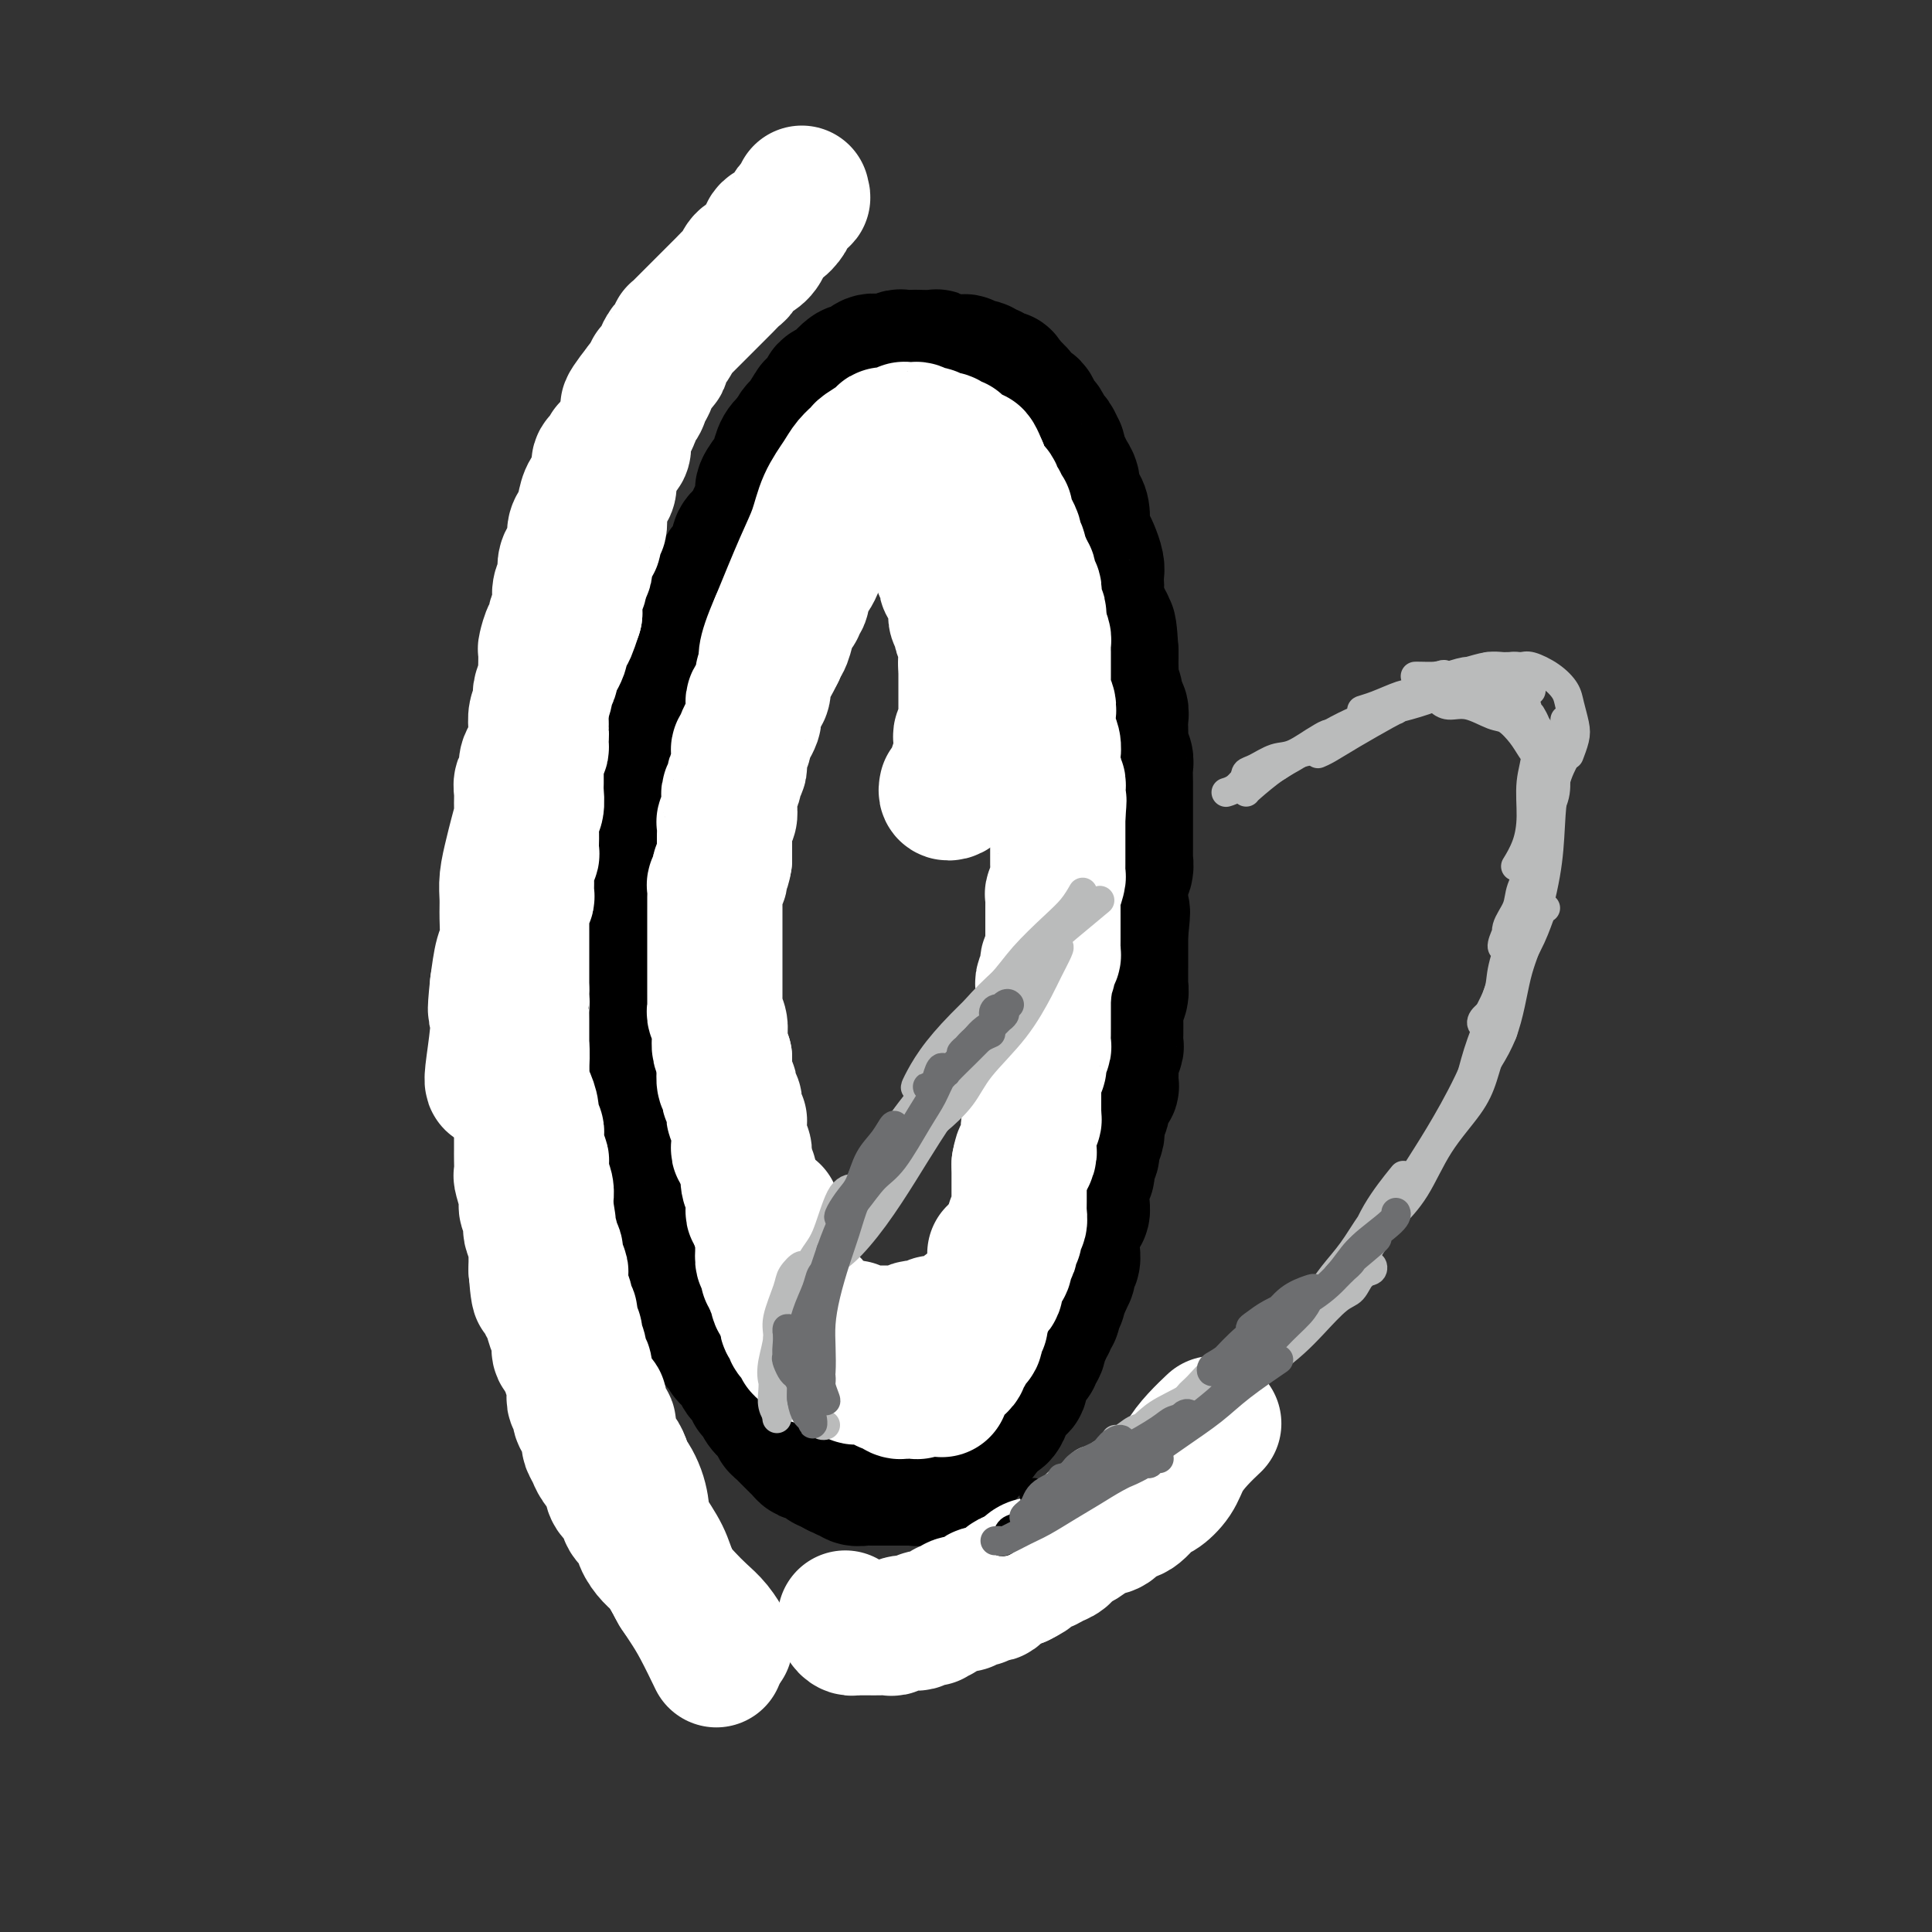 <svg viewBox='0 0 400 400' version='1.1' xmlns='http://www.w3.org/2000/svg' xmlns:xlink='http://www.w3.org/1999/xlink'><rect x="0" y="0" width="400" height="400" fill="#333333" stroke="none"/><g fill='none' stroke='rgb(0,0,0)' stroke-width='28' stroke-linecap='round' stroke-linejoin='round'><path d='M157,108c-0.027,-0.510 -0.053,-1.020 0,-1c0.053,0.020 0.187,0.572 0,1c-0.187,0.428 -0.693,0.734 -1,1c-0.307,0.266 -0.415,0.493 -1,1c-0.585,0.507 -1.649,1.295 -2,2c-0.351,0.705 0.009,1.329 0,2c-0.009,0.671 -0.387,1.390 -1,2c-0.613,0.610 -1.459,1.112 -2,2c-0.541,0.888 -0.775,2.162 -1,3c-0.225,0.838 -0.442,1.239 -1,2c-0.558,0.761 -1.459,1.883 -2,3c-0.541,1.117 -0.722,2.228 -1,3c-0.278,0.772 -0.653,1.205 -1,2c-0.347,0.795 -0.668,1.952 -1,3c-0.332,1.048 -0.677,1.989 -1,3c-0.323,1.011 -0.626,2.094 -1,3c-0.374,0.906 -0.821,1.636 -1,2c-0.179,0.364 -0.090,0.363 0,1c0.090,0.637 0.182,1.913 0,3c-0.182,1.087 -0.636,1.986 -1,3c-0.364,1.014 -0.636,2.144 -1,3c-0.364,0.856 -0.818,1.436 -1,2c-0.182,0.564 -0.090,1.110 0,2c0.090,0.890 0.178,2.124 0,3c-0.178,0.876 -0.622,1.393 -1,2c-0.378,0.607 -0.689,1.303 -1,2'/><path d='M135,163c-1.928,6.075 -1.249,2.763 -1,2c0.249,-0.763 0.066,1.022 0,2c-0.066,0.978 -0.017,1.149 0,2c0.017,0.851 0.001,2.381 0,3c-0.001,0.619 0.014,0.327 0,1c-0.014,0.673 -0.056,2.312 0,3c0.056,0.688 0.211,0.425 0,1c-0.211,0.575 -0.789,1.989 -1,3c-0.211,1.011 -0.057,1.618 0,2c0.057,0.382 0.015,0.539 0,1c-0.015,0.461 -0.003,1.224 0,2c0.003,0.776 -0.003,1.563 0,2c0.003,0.437 0.015,0.522 0,1c-0.015,0.478 -0.057,1.349 0,2c0.057,0.651 0.211,1.081 0,2c-0.211,0.919 -0.789,2.326 -1,3c-0.211,0.674 -0.057,0.617 0,1c0.057,0.383 0.015,1.208 0,2c-0.015,0.792 -0.004,1.550 0,2c0.004,0.450 0.001,0.592 0,1c-0.001,0.408 -0.000,1.081 0,2c0.000,0.919 0.000,2.083 0,3c-0.000,0.917 -0.000,1.586 0,2c0.000,0.414 0.000,0.573 0,1c-0.000,0.427 -0.000,1.122 0,2c0.000,0.878 0.000,1.939 0,3c-0.000,1.061 -0.000,2.121 0,3c0.000,0.879 0.000,1.576 0,2c-0.000,0.424 -0.000,0.576 0,1c0.000,0.424 0.000,1.121 0,2c-0.000,0.879 -0.000,1.939 0,3'/><path d='M132,225c-0.529,9.876 -0.352,3.567 0,2c0.352,-1.567 0.879,1.608 1,3c0.121,1.392 -0.164,1.002 0,1c0.164,-0.002 0.776,0.384 1,1c0.224,0.616 0.060,1.463 0,2c-0.060,0.537 -0.017,0.764 0,1c0.017,0.236 0.009,0.481 0,1c-0.009,0.519 -0.017,1.312 0,2c0.017,0.688 0.061,1.273 0,2c-0.061,0.727 -0.228,1.598 0,2c0.228,0.402 0.849,0.335 1,1c0.151,0.665 -0.170,2.060 0,3c0.170,0.940 0.829,1.423 1,2c0.171,0.577 -0.146,1.248 0,2c0.146,0.752 0.756,1.583 1,2c0.244,0.417 0.121,0.418 0,1c-0.121,0.582 -0.239,1.746 0,3c0.239,1.254 0.835,2.598 1,3c0.165,0.402 -0.100,-0.139 0,0c0.100,0.139 0.565,0.958 1,2c0.435,1.042 0.838,2.307 1,3c0.162,0.693 0.081,0.816 0,1c-0.081,0.184 -0.162,0.431 0,1c0.162,0.569 0.569,1.461 1,2c0.431,0.539 0.888,0.726 1,1c0.112,0.274 -0.121,0.637 0,1c0.121,0.363 0.596,0.727 1,1c0.404,0.273 0.737,0.455 1,1c0.263,0.545 0.455,1.455 1,2c0.545,0.545 1.441,0.727 2,1c0.559,0.273 0.779,0.636 1,1'/><path d='M148,276c1.578,3.268 0.024,1.439 0,1c-0.024,-0.439 1.481,0.511 2,1c0.519,0.489 0.051,0.517 0,1c-0.051,0.483 0.316,1.421 1,2c0.684,0.579 1.685,0.799 2,1c0.315,0.201 -0.055,0.382 0,1c0.055,0.618 0.537,1.672 1,2c0.463,0.328 0.908,-0.071 1,0c0.092,0.071 -0.169,0.610 0,1c0.169,0.390 0.767,0.630 1,1c0.233,0.370 0.102,0.869 0,1c-0.102,0.131 -0.173,-0.107 0,0c0.173,0.107 0.590,0.558 1,1c0.410,0.442 0.813,0.874 1,1c0.187,0.126 0.159,-0.054 0,0c-0.159,0.054 -0.450,0.343 0,1c0.450,0.657 1.640,1.682 2,2c0.360,0.318 -0.111,-0.069 0,0c0.111,0.069 0.803,0.596 1,1c0.197,0.404 -0.102,0.686 0,1c0.102,0.314 0.605,0.661 1,1c0.395,0.339 0.684,0.669 1,1c0.316,0.331 0.661,0.662 1,1c0.339,0.338 0.672,0.682 1,1c0.328,0.318 0.652,0.611 1,1c0.348,0.389 0.719,0.874 1,1c0.281,0.126 0.473,-0.107 1,0c0.527,0.107 1.389,0.554 2,1c0.611,0.446 0.972,0.889 1,1c0.028,0.111 -0.278,-0.111 0,0c0.278,0.111 1.139,0.556 2,1'/><path d='M173,304c1.882,1.173 1.085,0.104 1,0c-0.085,-0.104 0.540,0.757 1,1c0.460,0.243 0.754,-0.131 1,0c0.246,0.131 0.445,0.767 1,1c0.555,0.233 1.467,0.062 2,0c0.533,-0.062 0.688,-0.017 1,0c0.312,0.017 0.780,0.004 1,0c0.220,-0.004 0.191,-0.001 1,0c0.809,0.001 2.454,0.000 3,0c0.546,-0.000 -0.009,-0.000 0,0c0.009,0.000 0.581,-0.000 1,0c0.419,0.000 0.685,0.001 1,0c0.315,-0.001 0.680,-0.004 1,0c0.320,0.004 0.596,0.016 1,0c0.404,-0.016 0.934,-0.060 1,0c0.066,0.060 -0.334,0.222 0,0c0.334,-0.222 1.403,-0.829 2,-1c0.597,-0.171 0.723,0.095 1,0c0.277,-0.095 0.704,-0.551 1,-1c0.296,-0.449 0.461,-0.890 1,-1c0.539,-0.110 1.451,0.111 2,0c0.549,-0.111 0.735,-0.555 1,-1c0.265,-0.445 0.609,-0.893 1,-1c0.391,-0.107 0.830,0.126 1,0c0.170,-0.126 0.070,-0.611 0,-1c-0.070,-0.389 -0.110,-0.682 0,-1c0.110,-0.318 0.370,-0.663 1,-1c0.630,-0.337 1.631,-0.668 2,-1c0.369,-0.332 0.105,-0.666 0,-1c-0.105,-0.334 -0.053,-0.667 0,-1'/><path d='M203,295c1.885,-1.502 1.096,-0.257 1,0c-0.096,0.257 0.500,-0.473 1,-1c0.500,-0.527 0.905,-0.849 1,-1c0.095,-0.151 -0.119,-0.131 0,0c0.119,0.131 0.572,0.372 1,0c0.428,-0.372 0.831,-1.356 1,-2c0.169,-0.644 0.105,-0.946 0,-1c-0.105,-0.054 -0.252,0.140 0,0c0.252,-0.140 0.904,-0.615 1,-1c0.096,-0.385 -0.364,-0.679 0,-1c0.364,-0.321 1.552,-0.668 2,-1c0.448,-0.332 0.158,-0.648 0,-1c-0.158,-0.352 -0.182,-0.738 0,-1c0.182,-0.262 0.570,-0.399 1,-1c0.430,-0.601 0.904,-1.665 1,-2c0.096,-0.335 -0.184,0.060 0,0c0.184,-0.060 0.833,-0.576 1,-1c0.167,-0.424 -0.147,-0.756 0,-1c0.147,-0.244 0.756,-0.399 1,-1c0.244,-0.601 0.122,-1.649 0,-2c-0.122,-0.351 -0.244,-0.006 0,0c0.244,0.006 0.854,-0.327 1,-1c0.146,-0.673 -0.172,-1.684 0,-2c0.172,-0.316 0.835,0.065 1,0c0.165,-0.065 -0.166,-0.577 0,-1c0.166,-0.423 0.829,-0.757 1,-1c0.171,-0.243 -0.150,-0.394 0,-1c0.150,-0.606 0.772,-1.668 1,-2c0.228,-0.332 0.061,0.064 0,0c-0.061,-0.064 -0.018,-0.590 0,-1c0.018,-0.410 0.009,-0.705 0,-1'/><path d='M219,267c2.718,-4.433 1.512,-1.517 1,-1c-0.512,0.517 -0.330,-1.366 0,-2c0.330,-0.634 0.806,-0.019 1,0c0.194,0.019 0.104,-0.558 0,-1c-0.104,-0.442 -0.224,-0.748 0,-1c0.224,-0.252 0.792,-0.449 1,-1c0.208,-0.551 0.055,-1.456 0,-2c-0.055,-0.544 -0.011,-0.727 0,-1c0.011,-0.273 -0.011,-0.636 0,-1c0.011,-0.364 0.054,-0.729 0,-1c-0.054,-0.271 -0.207,-0.449 0,-1c0.207,-0.551 0.773,-1.475 1,-2c0.227,-0.525 0.113,-0.651 0,-1c-0.113,-0.349 -0.227,-0.920 0,-1c0.227,-0.080 0.793,0.330 1,0c0.207,-0.330 0.054,-1.402 0,-2c-0.054,-0.598 -0.011,-0.724 0,-1c0.011,-0.276 -0.011,-0.704 0,-1c0.011,-0.296 0.056,-0.460 0,-1c-0.056,-0.540 -0.212,-1.454 0,-2c0.212,-0.546 0.793,-0.723 1,-1c0.207,-0.277 0.041,-0.652 0,-1c-0.041,-0.348 0.042,-0.667 0,-1c-0.042,-0.333 -0.208,-0.680 0,-1c0.208,-0.320 0.792,-0.615 1,-1c0.208,-0.385 0.042,-0.862 0,-1c-0.042,-0.138 0.041,0.062 0,0c-0.041,-0.062 -0.207,-0.388 0,-1c0.207,-0.612 0.786,-1.511 1,-2c0.214,-0.489 0.061,-0.568 0,-1c-0.061,-0.432 -0.031,-1.216 0,-2'/><path d='M227,232c1.178,-5.291 0.124,-1.020 0,0c-0.124,1.020 0.684,-1.213 1,-2c0.316,-0.787 0.141,-0.128 0,0c-0.141,0.128 -0.248,-0.276 0,-1c0.248,-0.724 0.851,-1.770 1,-2c0.149,-0.230 -0.156,0.354 0,0c0.156,-0.354 0.774,-1.648 1,-2c0.226,-0.352 0.061,0.238 0,0c-0.061,-0.238 -0.017,-1.306 0,-2c0.017,-0.694 0.008,-1.016 0,-1c-0.008,0.016 -0.016,0.370 0,0c0.016,-0.370 0.057,-1.465 0,-2c-0.057,-0.535 -0.211,-0.510 0,-1c0.211,-0.490 0.789,-1.493 1,-2c0.211,-0.507 0.057,-0.516 0,-1c-0.057,-0.484 -0.015,-1.443 0,-2c0.015,-0.557 0.003,-0.712 0,-1c-0.003,-0.288 0.003,-0.710 0,-1c-0.003,-0.290 -0.015,-0.449 0,-1c0.015,-0.551 0.057,-1.494 0,-2c-0.057,-0.506 -0.211,-0.573 0,-1c0.211,-0.427 0.789,-1.213 1,-2c0.211,-0.787 0.057,-1.577 0,-2c-0.057,-0.423 -0.015,-0.481 0,-1c0.015,-0.519 0.004,-1.500 0,-2c-0.004,-0.500 -0.001,-0.519 0,-1c0.001,-0.481 0.000,-1.425 0,-2c-0.000,-0.575 -0.000,-0.783 0,-1c0.000,-0.217 0.000,-0.443 0,-1c-0.000,-0.557 -0.000,-1.445 0,-2c0.000,-0.555 0.000,-0.778 0,-1'/><path d='M232,193c0.774,-6.656 0.208,-3.796 0,-3c-0.208,0.796 -0.057,-0.472 0,-1c0.057,-0.528 0.019,-0.315 0,-1c-0.019,-0.685 -0.019,-2.268 0,-3c0.019,-0.732 0.058,-0.614 0,-1c-0.058,-0.386 -0.212,-1.276 0,-2c0.212,-0.724 0.789,-1.283 1,-2c0.211,-0.717 0.057,-1.592 0,-2c-0.057,-0.408 -0.015,-0.350 0,-1c0.015,-0.650 0.004,-2.009 0,-3c-0.004,-0.991 -0.001,-1.612 0,-2c0.001,-0.388 0.000,-0.541 0,-1c-0.000,-0.459 -0.000,-1.224 0,-2c0.000,-0.776 -0.000,-1.563 0,-2c0.000,-0.437 0.001,-0.525 0,-1c-0.001,-0.475 -0.004,-1.336 0,-2c0.004,-0.664 0.015,-1.132 0,-2c-0.015,-0.868 -0.057,-2.137 0,-3c0.057,-0.863 0.211,-1.319 0,-2c-0.211,-0.681 -0.788,-1.587 -1,-2c-0.212,-0.413 -0.061,-0.334 0,-1c0.061,-0.666 0.031,-2.078 0,-3c-0.031,-0.922 -0.065,-1.354 0,-2c0.065,-0.646 0.228,-1.506 0,-2c-0.228,-0.494 -0.846,-0.621 -1,-1c-0.154,-0.379 0.155,-1.008 0,-2c-0.155,-0.992 -0.774,-2.346 -1,-3c-0.226,-0.654 -0.061,-0.608 0,-1c0.061,-0.392 0.016,-1.221 0,-2c-0.016,-0.779 -0.005,-1.508 0,-2c0.005,-0.492 0.002,-0.746 0,-1'/><path d='M230,135c-0.533,-9.253 -0.864,-3.384 -1,-2c-0.136,1.384 -0.075,-1.717 0,-3c0.075,-1.283 0.164,-0.749 0,-1c-0.164,-0.251 -0.580,-1.289 -1,-2c-0.420,-0.711 -0.844,-1.095 -1,-2c-0.156,-0.905 -0.045,-2.329 0,-3c0.045,-0.671 0.023,-0.588 0,-1c-0.023,-0.412 -0.048,-1.319 0,-2c0.048,-0.681 0.170,-1.136 0,-2c-0.170,-0.864 -0.633,-2.136 -1,-3c-0.367,-0.864 -0.637,-1.320 -1,-2c-0.363,-0.680 -0.819,-1.586 -1,-2c-0.181,-0.414 -0.086,-0.337 0,-1c0.086,-0.663 0.164,-2.064 0,-3c-0.164,-0.936 -0.568,-1.405 -1,-2c-0.432,-0.595 -0.890,-1.314 -1,-2c-0.110,-0.686 0.128,-1.337 0,-2c-0.128,-0.663 -0.622,-1.339 -1,-2c-0.378,-0.661 -0.640,-1.309 -1,-2c-0.360,-0.691 -0.817,-1.427 -1,-2c-0.183,-0.573 -0.090,-0.984 0,-1c0.090,-0.016 0.179,0.362 0,0c-0.179,-0.362 -0.626,-1.463 -1,-2c-0.374,-0.537 -0.676,-0.511 -1,-1c-0.324,-0.489 -0.669,-1.493 -1,-2c-0.331,-0.507 -0.648,-0.516 -1,-1c-0.352,-0.484 -0.741,-1.442 -1,-2c-0.259,-0.558 -0.389,-0.717 -1,-1c-0.611,-0.283 -1.703,-0.692 -2,-1c-0.297,-0.308 0.201,-0.517 0,-1c-0.201,-0.483 -1.100,-1.242 -2,-2'/><path d='M209,80c-1.974,-2.968 -0.909,-1.388 -1,-1c-0.091,0.388 -1.337,-0.417 -2,-1c-0.663,-0.583 -0.741,-0.945 -1,-1c-0.259,-0.055 -0.699,0.195 -1,0c-0.301,-0.195 -0.465,-0.837 -1,-1c-0.535,-0.163 -1.442,0.154 -2,0c-0.558,-0.154 -0.766,-0.777 -1,-1c-0.234,-0.223 -0.494,-0.046 -1,0c-0.506,0.046 -1.257,-0.040 -2,0c-0.743,0.040 -1.479,0.207 -2,0c-0.521,-0.207 -0.826,-0.787 -1,-1c-0.174,-0.213 -0.217,-0.058 -1,0c-0.783,0.058 -2.307,0.019 -3,0c-0.693,-0.019 -0.556,-0.019 -1,0c-0.444,0.019 -1.470,0.056 -2,0c-0.530,-0.056 -0.565,-0.204 -1,0c-0.435,0.204 -1.268,0.759 -2,1c-0.732,0.241 -1.361,0.168 -2,0c-0.639,-0.168 -1.289,-0.431 -2,0c-0.711,0.431 -1.485,1.555 -2,2c-0.515,0.445 -0.773,0.212 -1,0c-0.227,-0.212 -0.423,-0.404 -1,0c-0.577,0.404 -1.535,1.404 -2,2c-0.465,0.596 -0.438,0.787 -1,1c-0.562,0.213 -1.712,0.446 -2,1c-0.288,0.554 0.288,1.429 0,2c-0.288,0.571 -1.439,0.838 -2,1c-0.561,0.162 -0.532,0.219 -1,1c-0.468,0.781 -1.434,2.287 -2,3c-0.566,0.713 -0.733,0.632 -1,1c-0.267,0.368 -0.633,1.184 -1,2'/><path d='M164,91c-2.655,2.684 -1.294,1.395 -1,1c0.294,-0.395 -0.481,0.106 -1,1c-0.519,0.894 -0.783,2.183 -1,3c-0.217,0.817 -0.388,1.163 -1,2c-0.612,0.837 -1.666,2.167 -2,3c-0.334,0.833 0.052,1.171 0,2c-0.052,0.829 -0.542,2.150 -1,3c-0.458,0.850 -0.882,1.230 -1,2c-0.118,0.770 0.072,1.930 0,3c-0.072,1.070 -0.405,2.050 -1,3c-0.595,0.950 -1.453,1.869 -2,3c-0.547,1.131 -0.784,2.476 -1,4c-0.216,1.524 -0.412,3.229 -1,5c-0.588,1.771 -1.569,3.607 -2,6c-0.431,2.393 -0.311,5.342 -1,8c-0.689,2.658 -2.185,5.023 -3,8c-0.815,2.977 -0.947,6.565 -1,8c-0.053,1.435 -0.026,0.718 0,0'/><path d='M169,104c-0.510,-0.215 -1.020,-0.430 -1,-1c0.020,-0.570 0.571,-1.496 1,-2c0.429,-0.504 0.735,-0.587 1,-1c0.265,-0.413 0.490,-1.157 1,-2c0.510,-0.843 1.305,-1.784 2,-2c0.695,-0.216 1.290,0.292 2,0c0.710,-0.292 1.534,-1.385 2,-2c0.466,-0.615 0.575,-0.753 1,-1c0.425,-0.247 1.167,-0.602 2,-1c0.833,-0.398 1.757,-0.839 2,-1c0.243,-0.161 -0.197,-0.043 0,0c0.197,0.043 1.029,0.012 2,0c0.971,-0.012 2.079,-0.003 3,0c0.921,0.003 1.654,-0.000 2,0c0.346,0.000 0.305,0.003 1,0c0.695,-0.003 2.126,-0.013 3,0c0.874,0.013 1.193,0.049 2,0c0.807,-0.049 2.103,-0.182 3,0c0.897,0.182 1.395,0.681 2,1c0.605,0.319 1.318,0.460 2,1c0.682,0.540 1.333,1.481 2,2c0.667,0.519 1.351,0.617 2,1c0.649,0.383 1.262,1.052 2,2c0.738,0.948 1.599,2.175 2,3c0.401,0.825 0.342,1.248 1,2c0.658,0.752 2.033,1.834 3,3c0.967,1.166 1.527,2.416 2,4c0.473,1.584 0.858,3.503 1,5c0.142,1.497 0.041,2.570 0,3c-0.041,0.430 -0.020,0.215 0,0'/><path d='M148,239c0.062,0.389 0.124,0.779 0,1c-0.124,0.221 -0.432,0.275 0,1c0.432,0.725 1.606,2.123 2,3c0.394,0.877 0.007,1.235 0,2c-0.007,0.765 0.365,1.939 1,3c0.635,1.061 1.532,2.010 2,3c0.468,0.990 0.505,2.023 1,3c0.495,0.977 1.446,1.900 2,3c0.554,1.100 0.712,2.378 1,3c0.288,0.622 0.707,0.589 1,1c0.293,0.411 0.459,1.265 1,2c0.541,0.735 1.459,1.351 2,2c0.541,0.649 0.707,1.330 1,2c0.293,0.670 0.712,1.329 1,2c0.288,0.671 0.444,1.353 1,2c0.556,0.647 1.510,1.258 2,2c0.490,0.742 0.515,1.616 1,2c0.485,0.384 1.429,0.279 2,1c0.571,0.721 0.769,2.269 1,3c0.231,0.731 0.494,0.644 1,1c0.506,0.356 1.254,1.156 2,2c0.746,0.844 1.490,1.733 2,2c0.510,0.267 0.785,-0.086 1,0c0.215,0.086 0.371,0.612 1,1c0.629,0.388 1.730,0.640 2,1c0.270,0.360 -0.292,0.829 0,1c0.292,0.171 1.439,0.046 2,0c0.561,-0.046 0.536,-0.012 1,0c0.464,0.012 1.418,0.004 2,0c0.582,-0.004 0.791,-0.002 1,0'/><path d='M185,288c2.921,1.055 2.723,-0.309 3,-1c0.277,-0.691 1.029,-0.710 2,-1c0.971,-0.290 2.161,-0.850 3,-1c0.839,-0.150 1.327,0.112 2,0c0.673,-0.112 1.531,-0.597 2,-1c0.469,-0.403 0.547,-0.725 1,-1c0.453,-0.275 1.279,-0.503 2,-1c0.721,-0.497 1.337,-1.264 2,-2c0.663,-0.736 1.371,-1.443 2,-2c0.629,-0.557 1.177,-0.966 2,-2c0.823,-1.034 1.919,-2.694 3,-4c1.081,-1.306 2.145,-2.257 3,-3c0.855,-0.743 1.499,-1.277 2,-2c0.501,-0.723 0.857,-1.635 1,-2c0.143,-0.365 0.071,-0.182 0,0'/></g>
<g fill='none' stroke='rgb(255,255,255)' stroke-width='28' stroke-linecap='round' stroke-linejoin='round'><path d='M196,163c-0.083,0.399 -0.166,0.798 0,1c0.166,0.202 0.581,0.209 1,0c0.419,-0.209 0.843,-0.632 1,-1c0.157,-0.368 0.046,-0.680 0,-1c-0.046,-0.320 -0.026,-0.649 0,-1c0.026,-0.351 0.060,-0.724 0,-1c-0.060,-0.276 -0.212,-0.455 0,-1c0.212,-0.545 0.789,-1.455 1,-2c0.211,-0.545 0.055,-0.723 0,-1c-0.055,-0.277 -0.011,-0.653 0,-1c0.011,-0.347 -0.011,-0.666 0,-1c0.011,-0.334 0.056,-0.685 0,-1c-0.056,-0.315 -0.211,-0.596 0,-1c0.211,-0.404 0.789,-0.930 1,-1c0.211,-0.070 0.057,0.318 0,0c-0.057,-0.318 -0.015,-1.342 0,-2c0.015,-0.658 0.004,-0.950 0,-1c-0.004,-0.050 -0.001,0.141 0,0c0.001,-0.141 0.000,-0.615 0,-1c-0.000,-0.385 -0.000,-0.681 0,-1c0.000,-0.319 0.000,-0.663 0,-1c-0.000,-0.337 -0.000,-0.669 0,-1c0.000,-0.331 0.000,-0.661 0,-1c-0.000,-0.339 -0.000,-0.687 0,-1c0.000,-0.313 0.000,-0.592 0,-1c-0.000,-0.408 -0.000,-0.944 0,-1c0.000,-0.056 0.000,0.370 0,0c-0.000,-0.370 -0.000,-1.534 0,-2c0.000,-0.466 0.000,-0.233 0,0'/><path d='M200,138c0.619,-4.047 0.166,-1.663 0,-1c-0.166,0.663 -0.043,-0.395 0,-1c0.043,-0.605 0.008,-0.757 0,-1c-0.008,-0.243 0.012,-0.577 0,-1c-0.012,-0.423 -0.056,-0.936 0,-1c0.056,-0.064 0.212,0.319 0,0c-0.212,-0.319 -0.793,-1.342 -1,-2c-0.207,-0.658 -0.041,-0.951 0,-1c0.041,-0.049 -0.041,0.145 0,0c0.041,-0.145 0.207,-0.630 0,-1c-0.207,-0.370 -0.788,-0.624 -1,-1c-0.212,-0.376 -0.057,-0.874 0,-1c0.057,-0.126 0.016,0.120 0,0c-0.016,-0.120 -0.008,-0.606 0,-1c0.008,-0.394 0.017,-0.697 0,-1c-0.017,-0.303 -0.061,-0.606 0,-1c0.061,-0.394 0.226,-0.879 0,-1c-0.226,-0.121 -0.844,0.122 -1,0c-0.156,-0.122 0.151,-0.610 0,-1c-0.151,-0.390 -0.759,-0.682 -1,-1c-0.241,-0.318 -0.116,-0.663 0,-1c0.116,-0.337 0.224,-0.667 0,-1c-0.224,-0.333 -0.778,-0.667 -1,-1c-0.222,-0.333 -0.111,-0.663 0,-1c0.111,-0.337 0.222,-0.682 0,-1c-0.222,-0.318 -0.778,-0.609 -1,-1c-0.222,-0.391 -0.112,-0.881 0,-1c0.112,-0.119 0.226,0.133 0,0c-0.226,-0.133 -0.792,-0.651 -1,-1c-0.208,-0.349 -0.060,-0.528 0,-1c0.060,-0.472 0.030,-1.236 0,-2'/><path d='M193,110c-1.321,-4.278 -1.125,-0.974 -1,0c0.125,0.974 0.178,-0.383 0,-1c-0.178,-0.617 -0.587,-0.494 -1,-1c-0.413,-0.506 -0.832,-1.641 -1,-2c-0.168,-0.359 -0.087,0.059 0,0c0.087,-0.059 0.181,-0.594 0,-1c-0.181,-0.406 -0.637,-0.683 -1,-1c-0.363,-0.317 -0.633,-0.672 -1,-1c-0.367,-0.328 -0.829,-0.627 -1,-1c-0.171,-0.373 -0.050,-0.821 0,-1c0.050,-0.179 0.028,-0.090 0,0c-0.028,0.090 -0.064,0.182 0,0c0.064,-0.182 0.227,-0.637 0,-1c-0.227,-0.363 -0.846,-0.632 -1,-1c-0.154,-0.368 0.156,-0.834 0,-1c-0.156,-0.166 -0.776,-0.031 -1,0c-0.224,0.031 -0.050,-0.043 0,0c0.050,0.043 -0.024,0.204 0,0c0.024,-0.204 0.146,-0.774 0,-1c-0.146,-0.226 -0.560,-0.109 -1,0c-0.440,0.109 -0.907,0.210 -1,0c-0.093,-0.210 0.186,-0.732 0,-1c-0.186,-0.268 -0.837,-0.282 -1,0c-0.163,0.282 0.163,0.859 0,1c-0.163,0.141 -0.813,-0.155 -1,0c-0.187,0.155 0.091,0.763 0,1c-0.091,0.237 -0.549,0.105 -1,0c-0.451,-0.105 -0.894,-0.183 -1,0c-0.106,0.183 0.125,0.626 0,1c-0.125,0.374 -0.607,0.678 -1,1c-0.393,0.322 -0.696,0.661 -1,1'/><path d='M177,101c-0.864,0.726 -0.025,0.040 0,0c0.025,-0.040 -0.763,0.567 -1,1c-0.237,0.433 0.076,0.694 0,1c-0.076,0.306 -0.541,0.659 -1,1c-0.459,0.341 -0.910,0.670 -1,1c-0.090,0.330 0.182,0.660 0,1c-0.182,0.340 -0.820,0.691 -1,1c-0.180,0.309 0.096,0.576 0,1c-0.096,0.424 -0.564,1.006 -1,1c-0.436,-0.006 -0.838,-0.601 -1,0c-0.162,0.601 -0.082,2.399 0,3c0.082,0.601 0.165,0.007 0,0c-0.165,-0.007 -0.579,0.574 -1,1c-0.421,0.426 -0.848,0.696 -1,1c-0.152,0.304 -0.029,0.643 0,1c0.029,0.357 -0.034,0.730 0,1c0.034,0.270 0.167,0.435 0,1c-0.167,0.565 -0.632,1.531 -1,2c-0.368,0.469 -0.638,0.440 -1,1c-0.362,0.560 -0.814,1.708 -1,2c-0.186,0.292 -0.105,-0.274 0,0c0.105,0.274 0.235,1.386 0,2c-0.235,0.614 -0.834,0.729 -1,1c-0.166,0.271 0.100,0.696 0,1c-0.100,0.304 -0.565,0.485 -1,1c-0.435,0.515 -0.838,1.362 -1,2c-0.162,0.638 -0.082,1.066 0,1c0.082,-0.066 0.166,-0.626 0,0c-0.166,0.626 -0.583,2.438 -1,3c-0.417,0.562 -0.833,-0.125 -1,0c-0.167,0.125 -0.083,1.063 0,2'/><path d='M161,135c-2.657,5.401 -1.300,1.903 -1,1c0.300,-0.903 -0.458,0.791 -1,2c-0.542,1.209 -0.867,1.935 -1,2c-0.133,0.065 -0.074,-0.531 0,0c0.074,0.531 0.163,2.188 0,3c-0.163,0.812 -0.579,0.780 -1,1c-0.421,0.220 -0.848,0.692 -1,1c-0.152,0.308 -0.031,0.454 0,1c0.031,0.546 -0.029,1.494 0,2c0.029,0.506 0.148,0.570 0,1c-0.148,0.430 -0.561,1.227 -1,2c-0.439,0.773 -0.902,1.520 -1,2c-0.098,0.480 0.171,0.691 0,1c-0.171,0.309 -0.782,0.717 -1,1c-0.218,0.283 -0.043,0.442 0,1c0.043,0.558 -0.045,1.515 0,2c0.045,0.485 0.222,0.497 0,1c-0.222,0.503 -0.844,1.497 -1,2c-0.156,0.503 0.154,0.515 0,1c-0.154,0.485 -0.772,1.443 -1,2c-0.228,0.557 -0.065,0.713 0,1c0.065,0.287 0.031,0.706 0,1c-0.031,0.294 -0.061,0.464 0,1c0.061,0.536 0.212,1.438 0,2c-0.212,0.562 -0.789,0.784 -1,1c-0.211,0.216 -0.057,0.425 0,1c0.057,0.575 0.015,1.516 0,2c-0.015,0.484 -0.004,0.511 0,1c0.004,0.489 0.001,1.439 0,2c-0.001,0.561 -0.000,0.732 0,1c0.000,0.268 0.000,0.634 0,1'/><path d='M150,178c-0.377,2.571 -0.819,1.998 -1,2c-0.181,0.002 -0.101,0.580 0,1c0.101,0.420 0.223,0.681 0,1c-0.223,0.319 -0.792,0.696 -1,1c-0.208,0.304 -0.056,0.534 0,1c0.056,0.466 0.015,1.167 0,2c-0.015,0.833 -0.004,1.799 0,2c0.004,0.201 0.001,-0.362 0,0c-0.001,0.362 -0.000,1.650 0,2c0.000,0.350 0.000,-0.239 0,0c-0.000,0.239 -0.000,1.306 0,2c0.000,0.694 0.000,1.016 0,1c-0.000,-0.016 -0.000,-0.371 0,0c0.000,0.371 0.000,1.469 0,2c-0.000,0.531 -0.000,0.495 0,1c0.000,0.505 0.000,1.550 0,2c-0.000,0.450 -0.000,0.306 0,1c0.000,0.694 0.000,2.226 0,3c-0.000,0.774 -0.000,0.788 0,1c0.000,0.212 0.000,0.620 0,1c-0.000,0.380 -0.001,0.731 0,1c0.001,0.269 0.004,0.456 0,1c-0.004,0.544 -0.015,1.446 0,2c0.015,0.554 0.057,0.761 0,1c-0.057,0.239 -0.211,0.511 0,1c0.211,0.489 0.788,1.195 1,2c0.212,0.805 0.060,1.710 0,2c-0.060,0.290 -0.026,-0.036 0,0c0.026,0.036 0.046,0.433 0,1c-0.046,0.567 -0.156,1.305 0,2c0.156,0.695 0.578,1.348 1,2'/><path d='M150,219c0.001,6.440 0.004,2.040 0,1c-0.004,-1.040 -0.015,1.279 0,2c0.015,0.721 0.056,-0.158 0,0c-0.056,0.158 -0.207,1.352 0,2c0.207,0.648 0.773,0.751 1,1c0.227,0.249 0.114,0.644 0,1c-0.114,0.356 -0.228,0.672 0,1c0.228,0.328 0.797,0.666 1,1c0.203,0.334 0.040,0.663 0,1c-0.040,0.337 0.042,0.682 0,1c-0.042,0.318 -0.207,0.610 0,1c0.207,0.390 0.788,0.878 1,1c0.212,0.122 0.057,-0.122 0,0c-0.057,0.122 -0.015,0.610 0,1c0.015,0.390 0.003,0.683 0,1c-0.003,0.317 0.003,0.657 0,1c-0.003,0.343 -0.015,0.689 0,1c0.015,0.311 0.055,0.588 0,1c-0.055,0.412 -0.207,0.959 0,1c0.207,0.041 0.774,-0.425 1,0c0.226,0.425 0.112,1.742 0,2c-0.112,0.258 -0.222,-0.541 0,0c0.222,0.541 0.778,2.422 1,3c0.222,0.578 0.112,-0.148 0,0c-0.112,0.148 -0.226,1.171 0,2c0.226,0.829 0.792,1.465 1,2c0.208,0.535 0.059,0.969 0,1c-0.059,0.031 -0.026,-0.342 0,0c0.026,0.342 0.045,1.400 0,2c-0.045,0.600 -0.156,0.743 0,1c0.156,0.257 0.578,0.629 1,1'/><path d='M157,252c1.099,5.361 0.347,2.263 0,1c-0.347,-1.263 -0.290,-0.690 0,0c0.290,0.690 0.814,1.496 1,2c0.186,0.504 0.035,0.707 0,1c-0.035,0.293 0.046,0.675 0,1c-0.046,0.325 -0.219,0.594 0,1c0.219,0.406 0.829,0.949 1,1c0.171,0.051 -0.099,-0.390 0,0c0.099,0.390 0.565,1.611 1,2c0.435,0.389 0.838,-0.054 1,0c0.162,0.054 0.082,0.606 0,1c-0.082,0.394 -0.166,0.630 0,1c0.166,0.370 0.584,0.874 1,1c0.416,0.126 0.832,-0.125 1,0c0.168,0.125 0.087,0.625 0,1c-0.087,0.375 -0.182,0.625 0,1c0.182,0.375 0.640,0.875 1,1c0.360,0.125 0.622,-0.125 1,0c0.378,0.125 0.871,0.625 1,1c0.129,0.375 -0.105,0.626 0,1c0.105,0.374 0.550,0.871 1,1c0.450,0.129 0.904,-0.110 1,0c0.096,0.110 -0.168,0.569 0,1c0.168,0.431 0.766,0.832 1,1c0.234,0.168 0.104,0.101 0,0c-0.104,-0.101 -0.183,-0.238 0,0c0.183,0.238 0.626,0.851 1,1c0.374,0.149 0.677,-0.166 1,0c0.323,0.166 0.664,0.814 1,1c0.336,0.186 0.667,-0.090 1,0c0.333,0.090 0.666,0.545 1,1'/><path d='M174,275c1.730,1.233 1.055,0.316 1,0c-0.055,-0.316 0.511,-0.032 1,0c0.489,0.032 0.901,-0.188 1,0c0.099,0.188 -0.115,0.782 0,1c0.115,0.218 0.561,0.058 1,0c0.439,-0.058 0.872,-0.016 1,0c0.128,0.016 -0.050,0.004 0,0c0.050,-0.004 0.329,-0.001 1,0c0.671,0.001 1.733,0.000 2,0c0.267,-0.000 -0.260,-0.000 0,0c0.260,0.000 1.308,0.001 2,0c0.692,-0.001 1.029,-0.004 1,0c-0.029,0.004 -0.425,0.015 0,0c0.425,-0.015 1.672,-0.057 2,0c0.328,0.057 -0.263,0.212 0,0c0.263,-0.212 1.380,-0.793 2,-1c0.620,-0.207 0.744,-0.041 1,0c0.256,0.041 0.646,-0.042 1,0c0.354,0.042 0.672,0.208 1,0c0.328,-0.208 0.665,-0.792 1,-1c0.335,-0.208 0.668,-0.042 1,0c0.332,0.042 0.663,-0.040 1,0c0.337,0.040 0.682,0.203 1,0c0.318,-0.203 0.611,-0.773 1,-1c0.389,-0.227 0.875,-0.112 1,0c0.125,0.112 -0.111,0.223 0,0c0.111,-0.223 0.568,-0.778 1,-1c0.432,-0.222 0.837,-0.111 1,0c0.163,0.111 0.082,0.222 0,0c-0.082,-0.222 -0.166,-0.778 0,-1c0.166,-0.222 0.583,-0.111 1,0'/><path d='M201,271c2.626,-1.240 2.192,-1.842 2,-2c-0.192,-0.158 -0.143,0.126 0,0c0.143,-0.126 0.381,-0.664 1,-1c0.619,-0.336 1.620,-0.471 2,-1c0.380,-0.529 0.140,-1.452 0,-2c-0.140,-0.548 -0.181,-0.720 0,-1c0.181,-0.280 0.583,-0.666 1,-1c0.417,-0.334 0.847,-0.615 1,-1c0.153,-0.385 0.027,-0.875 0,-1c-0.027,-0.125 0.044,0.117 0,0c-0.044,-0.117 -0.204,-0.591 0,-1c0.204,-0.409 0.773,-0.754 1,-1c0.227,-0.246 0.114,-0.394 0,-1c-0.114,-0.606 -0.228,-1.669 0,-2c0.228,-0.331 0.797,0.071 1,0c0.203,-0.071 0.040,-0.614 0,-1c-0.040,-0.386 0.042,-0.614 0,-1c-0.042,-0.386 -0.207,-0.929 0,-1c0.207,-0.071 0.788,0.332 1,0c0.212,-0.332 0.057,-1.398 0,-2c-0.057,-0.602 -0.015,-0.740 0,-1c0.015,-0.260 0.004,-0.644 0,-1c-0.004,-0.356 -0.001,-0.686 0,-1c0.001,-0.314 0.000,-0.614 0,-1c-0.000,-0.386 -0.000,-0.859 0,-1c0.000,-0.141 0.000,0.050 0,0c-0.000,-0.050 -0.000,-0.342 0,-1c0.000,-0.658 0.000,-1.681 0,-2c-0.000,-0.319 -0.000,0.068 0,0c0.000,-0.068 0.000,-0.591 0,-1c-0.000,-0.409 -0.000,-0.705 0,-1'/><path d='M211,241c0.630,-3.433 0.705,-1.515 1,-1c0.295,0.515 0.811,-0.374 1,-1c0.189,-0.626 0.051,-0.989 0,-1c-0.051,-0.011 -0.015,0.330 0,0c0.015,-0.330 0.008,-1.331 0,-2c-0.008,-0.669 -0.016,-1.005 0,-1c0.016,0.005 0.057,0.351 0,0c-0.057,-0.351 -0.211,-1.399 0,-2c0.211,-0.601 0.789,-0.756 1,-1c0.211,-0.244 0.057,-0.576 0,-1c-0.057,-0.424 -0.015,-0.940 0,-1c0.015,-0.060 0.004,0.335 0,0c-0.004,-0.335 -0.001,-1.399 0,-2c0.001,-0.601 0.001,-0.738 0,-1c-0.001,-0.262 -0.001,-0.647 0,-1c0.001,-0.353 0.004,-0.672 0,-1c-0.004,-0.328 -0.015,-0.666 0,-1c0.015,-0.334 0.056,-0.666 0,-1c-0.056,-0.334 -0.207,-0.671 0,-1c0.207,-0.329 0.774,-0.650 1,-1c0.226,-0.350 0.113,-0.728 0,-1c-0.113,-0.272 -0.226,-0.439 0,-1c0.226,-0.561 0.793,-1.518 1,-2c0.207,-0.482 0.056,-0.491 0,-1c-0.056,-0.509 -0.015,-1.518 0,-2c0.015,-0.482 0.004,-0.439 0,-1c-0.004,-0.561 -0.001,-1.728 0,-2c0.001,-0.272 0.000,0.350 0,0c-0.000,-0.350 -0.000,-1.671 0,-2c0.000,-0.329 0.000,0.335 0,0c-0.000,-0.335 -0.000,-1.667 0,-3'/><path d='M216,206c0.775,-5.368 0.211,-1.287 0,0c-0.211,1.287 -0.070,-0.218 0,-1c0.070,-0.782 0.070,-0.839 0,-1c-0.070,-0.161 -0.211,-0.424 0,-1c0.211,-0.576 0.775,-1.464 1,-2c0.225,-0.536 0.113,-0.721 0,-1c-0.113,-0.279 -0.226,-0.652 0,-1c0.226,-0.348 0.793,-0.670 1,-1c0.207,-0.330 0.056,-0.667 0,-1c-0.056,-0.333 -0.015,-0.660 0,-1c0.015,-0.340 0.004,-0.691 0,-1c-0.004,-0.309 -0.001,-0.574 0,-1c0.001,-0.426 0.000,-1.011 0,-1c-0.000,0.011 -0.000,0.618 0,0c0.000,-0.618 0.000,-2.461 0,-3c-0.000,-0.539 -0.001,0.226 0,0c0.001,-0.226 0.004,-1.444 0,-2c-0.004,-0.556 -0.015,-0.449 0,-1c0.015,-0.551 0.057,-1.758 0,-2c-0.057,-0.242 -0.211,0.483 0,0c0.211,-0.483 0.789,-2.174 1,-3c0.211,-0.826 0.057,-0.787 0,-1c-0.057,-0.213 -0.015,-0.677 0,-1c0.015,-0.323 0.004,-0.506 0,-1c-0.004,-0.494 -0.001,-1.298 0,-2c0.001,-0.702 0.000,-1.301 0,-2c-0.000,-0.699 -0.000,-1.497 0,-2c0.000,-0.503 0.000,-0.712 0,-1c-0.000,-0.288 -0.000,-0.654 0,-1c0.000,-0.346 0.000,-0.670 0,-1c-0.000,-0.330 -0.000,-0.665 0,-1'/><path d='M219,169c0.464,-5.898 0.124,-2.144 0,-1c-0.124,1.144 -0.032,-0.322 0,-1c0.032,-0.678 0.005,-0.566 0,-1c-0.005,-0.434 0.013,-1.412 0,-2c-0.013,-0.588 -0.056,-0.786 0,-1c0.056,-0.214 0.211,-0.443 0,-1c-0.211,-0.557 -0.789,-1.440 -1,-2c-0.211,-0.560 -0.056,-0.797 0,-1c0.056,-0.203 0.011,-0.373 0,-1c-0.011,-0.627 0.011,-1.710 0,-2c-0.011,-0.290 -0.055,0.212 0,0c0.055,-0.212 0.211,-1.137 0,-2c-0.211,-0.863 -0.788,-1.664 -1,-2c-0.212,-0.336 -0.061,-0.207 0,-1c0.061,-0.793 0.030,-2.507 0,-3c-0.030,-0.493 -0.061,0.234 0,0c0.061,-0.234 0.212,-1.428 0,-2c-0.212,-0.572 -0.789,-0.520 -1,-1c-0.211,-0.480 -0.057,-1.491 0,-2c0.057,-0.509 0.015,-0.514 0,-1c-0.015,-0.486 -0.004,-1.452 0,-2c0.004,-0.548 0.001,-0.676 0,-1c-0.001,-0.324 -0.000,-0.842 0,-1c0.000,-0.158 0.000,0.046 0,0c-0.000,-0.046 -0.000,-0.341 0,-1c0.000,-0.659 0.001,-1.681 0,-2c-0.001,-0.319 -0.003,0.067 0,0c0.003,-0.067 0.011,-0.585 0,-1c-0.011,-0.415 -0.041,-0.727 0,-1c0.041,-0.273 0.155,-0.507 0,-1c-0.155,-0.493 -0.577,-1.247 -1,-2'/><path d='M215,130c-0.615,-6.213 -0.151,-2.245 0,-1c0.151,1.245 -0.011,-0.234 0,-1c0.011,-0.766 0.195,-0.820 0,-1c-0.195,-0.180 -0.769,-0.486 -1,-1c-0.231,-0.514 -0.118,-1.237 0,-2c0.118,-0.763 0.243,-1.565 0,-2c-0.243,-0.435 -0.854,-0.502 -1,-1c-0.146,-0.498 0.172,-1.428 0,-2c-0.172,-0.572 -0.835,-0.787 -1,-1c-0.165,-0.213 0.167,-0.423 0,-1c-0.167,-0.577 -0.833,-1.522 -1,-2c-0.167,-0.478 0.167,-0.491 0,-1c-0.167,-0.509 -0.833,-1.516 -1,-2c-0.167,-0.484 0.165,-0.445 0,-1c-0.165,-0.555 -0.828,-1.703 -1,-2c-0.172,-0.297 0.146,0.257 0,0c-0.146,-0.257 -0.756,-1.327 -1,-2c-0.244,-0.673 -0.122,-0.950 0,-1c0.122,-0.050 0.243,0.127 0,0c-0.243,-0.127 -0.849,-0.559 -1,-1c-0.151,-0.441 0.153,-0.893 0,-1c-0.153,-0.107 -0.763,0.130 -1,0c-0.237,-0.130 -0.101,-0.626 0,-1c0.101,-0.374 0.167,-0.625 0,-1c-0.167,-0.375 -0.567,-0.875 -1,-1c-0.433,-0.125 -0.901,0.125 -1,0c-0.099,-0.125 0.170,-0.625 0,-1c-0.170,-0.375 -0.777,-0.626 -1,-1c-0.223,-0.374 -0.060,-0.870 0,-1c0.060,-0.130 0.017,0.106 0,0c-0.017,-0.106 -0.009,-0.553 0,-1'/><path d='M203,97c-2.034,-5.058 -1.118,-1.202 -1,0c0.118,1.202 -0.561,-0.251 -1,-1c-0.439,-0.749 -0.639,-0.793 -1,-1c-0.361,-0.207 -0.884,-0.576 -1,-1c-0.116,-0.424 0.177,-0.902 0,-1c-0.177,-0.098 -0.822,0.184 -1,0c-0.178,-0.184 0.111,-0.834 0,-1c-0.111,-0.166 -0.621,0.153 -1,0c-0.379,-0.153 -0.626,-0.777 -1,-1c-0.374,-0.223 -0.874,-0.046 -1,0c-0.126,0.046 0.121,-0.039 0,0c-0.121,0.039 -0.610,0.203 -1,0c-0.390,-0.203 -0.682,-0.772 -1,-1c-0.318,-0.228 -0.662,-0.114 -1,0c-0.338,0.114 -0.669,0.227 -1,0c-0.331,-0.227 -0.660,-0.794 -1,-1c-0.340,-0.206 -0.690,-0.051 -1,0c-0.310,0.051 -0.580,-0.001 -1,0c-0.420,0.001 -0.989,0.055 -1,0c-0.011,-0.055 0.536,-0.218 0,0c-0.536,0.218 -2.156,0.817 -3,1c-0.844,0.183 -0.912,-0.051 -1,0c-0.088,0.051 -0.197,0.385 -1,1c-0.803,0.615 -2.302,1.510 -3,2c-0.698,0.490 -0.595,0.576 -1,1c-0.405,0.424 -1.317,1.185 -2,2c-0.683,0.815 -1.136,1.685 -2,3c-0.864,1.315 -2.139,3.074 -3,5c-0.861,1.926 -1.309,4.019 -2,6c-0.691,1.981 -1.626,3.852 -3,7c-1.374,3.148 -3.187,7.574 -5,12'/><path d='M161,129c-3.244,7.378 -2.356,7.822 -2,8c0.356,0.178 0.178,0.089 0,0'/><path d='M160,251c-0.309,0.022 -0.619,0.044 -1,0c-0.381,-0.044 -0.834,-0.153 -1,0c-0.166,0.153 -0.044,0.568 0,1c0.044,0.432 0.012,0.879 0,1c-0.012,0.121 -0.003,-0.085 0,0c0.003,0.085 -0.000,0.461 0,1c0.000,0.539 0.004,1.242 0,2c-0.004,0.758 -0.016,1.570 0,2c0.016,0.430 0.061,0.478 0,1c-0.061,0.522 -0.228,1.519 0,2c0.228,0.481 0.849,0.445 1,1c0.151,0.555 -0.170,1.702 0,2c0.170,0.298 0.829,-0.253 1,0c0.171,0.253 -0.146,1.311 0,2c0.146,0.689 0.756,1.011 1,1c0.244,-0.011 0.122,-0.354 0,0c-0.122,0.354 -0.243,1.404 0,2c0.243,0.596 0.849,0.737 1,1c0.151,0.263 -0.151,0.648 0,1c0.151,0.352 0.757,0.672 1,1c0.243,0.328 0.122,0.666 0,1c-0.122,0.334 -0.244,0.664 0,1c0.244,0.336 0.854,0.678 1,1c0.146,0.322 -0.171,0.625 0,1c0.171,0.375 0.830,0.822 1,1c0.170,0.178 -0.148,0.086 0,0c0.148,-0.086 0.761,-0.167 1,0c0.239,0.167 0.103,0.584 0,1c-0.103,0.416 -0.172,0.833 0,1c0.172,0.167 0.586,0.083 1,0'/><path d='M167,279c1.555,3.316 0.942,1.605 1,1c0.058,-0.605 0.786,-0.106 1,0c0.214,0.106 -0.085,-0.182 0,0c0.085,0.182 0.552,0.833 1,1c0.448,0.167 0.875,-0.148 1,0c0.125,0.148 -0.051,0.761 0,1c0.051,0.239 0.329,0.103 1,0c0.671,-0.103 1.735,-0.172 2,0c0.265,0.172 -0.270,0.586 0,1c0.270,0.414 1.343,0.829 2,1c0.657,0.171 0.897,0.098 1,0c0.103,-0.098 0.069,-0.222 0,0c-0.069,0.222 -0.174,0.791 0,1c0.174,0.209 0.625,0.060 1,0c0.375,-0.060 0.673,-0.031 1,0c0.327,0.031 0.683,0.065 1,0c0.317,-0.065 0.597,-0.227 1,0c0.403,0.227 0.930,0.844 1,1c0.070,0.156 -0.318,-0.151 0,0c0.318,0.151 1.343,0.758 2,1c0.657,0.242 0.946,0.117 1,0c0.054,-0.117 -0.126,-0.228 0,0c0.126,0.228 0.558,0.793 1,1c0.442,0.207 0.893,0.055 1,0c0.107,-0.055 -0.131,-0.014 0,0c0.131,0.014 0.630,-0.000 1,0c0.370,0.000 0.610,0.014 1,0c0.390,-0.014 0.929,-0.055 1,0c0.071,0.055 -0.327,0.207 0,0c0.327,-0.207 1.379,-0.773 2,-1c0.621,-0.227 0.810,-0.113 1,0'/><path d='M193,287c3.974,1.281 0.910,0.484 0,0c-0.910,-0.484 0.333,-0.654 1,-1c0.667,-0.346 0.757,-0.866 1,-1c0.243,-0.134 0.639,0.119 1,0c0.361,-0.119 0.688,-0.608 1,-1c0.312,-0.392 0.608,-0.686 1,-1c0.392,-0.314 0.880,-0.646 1,-1c0.120,-0.354 -0.126,-0.729 0,-1c0.126,-0.271 0.626,-0.439 1,-1c0.374,-0.561 0.621,-1.514 1,-2c0.379,-0.486 0.889,-0.504 1,-1c0.111,-0.496 -0.178,-1.469 0,-2c0.178,-0.531 0.822,-0.619 1,-1c0.178,-0.381 -0.110,-1.056 0,-2c0.110,-0.944 0.618,-2.159 1,-3c0.382,-0.841 0.639,-1.308 1,-2c0.361,-0.692 0.828,-1.609 1,-3c0.172,-1.391 0.049,-3.254 0,-4c-0.049,-0.746 -0.025,-0.373 0,0'/><path d='M126,93c0.079,0.321 0.158,0.641 0,1c-0.158,0.359 -0.553,0.756 -1,1c-0.447,0.244 -0.946,0.334 -1,1c-0.054,0.666 0.335,1.906 0,3c-0.335,1.094 -1.396,2.040 -2,3c-0.604,0.960 -0.753,1.934 -1,3c-0.247,1.066 -0.592,2.224 -1,3c-0.408,0.776 -0.879,1.171 -1,2c-0.121,0.829 0.107,2.094 0,3c-0.107,0.906 -0.551,1.454 -1,2c-0.449,0.546 -0.904,1.092 -1,2c-0.096,0.908 0.166,2.178 0,3c-0.166,0.822 -0.762,1.194 -1,2c-0.238,0.806 -0.119,2.045 0,3c0.119,0.955 0.238,1.626 0,2c-0.238,0.374 -0.834,0.451 -1,1c-0.166,0.549 0.099,1.569 0,2c-0.099,0.431 -0.563,0.273 -1,1c-0.437,0.727 -0.848,2.339 -1,3c-0.152,0.661 -0.044,0.370 0,1c0.044,0.630 0.026,2.181 0,3c-0.026,0.819 -0.060,0.906 0,1c0.060,0.094 0.212,0.196 0,1c-0.212,0.804 -0.789,2.309 -1,3c-0.211,0.691 -0.057,0.569 0,1c0.057,0.431 0.015,1.414 0,2c-0.015,0.586 -0.004,0.773 0,1c0.004,0.227 0.001,0.493 0,1c-0.001,0.507 -0.001,1.253 0,2'/><path d='M112,150c-0.769,5.446 -0.192,2.563 0,2c0.192,-0.563 -0.001,1.196 0,2c0.001,0.804 0.197,0.652 0,1c-0.197,0.348 -0.785,1.194 -1,2c-0.215,0.806 -0.057,1.571 0,2c0.057,0.429 0.011,0.523 0,1c-0.011,0.477 0.011,1.338 0,2c-0.011,0.662 -0.055,1.125 0,2c0.055,0.875 0.211,2.162 0,3c-0.211,0.838 -0.788,1.227 -1,2c-0.212,0.773 -0.061,1.930 0,3c0.061,1.070 0.030,2.053 0,3c-0.030,0.947 -0.061,1.858 0,2c0.061,0.142 0.214,-0.486 0,0c-0.214,0.486 -0.793,2.084 -1,3c-0.207,0.916 -0.041,1.148 0,2c0.041,0.852 -0.041,2.323 0,3c0.041,0.677 0.207,0.562 0,1c-0.207,0.438 -0.788,1.431 -1,2c-0.212,0.569 -0.057,0.715 0,1c0.057,0.285 0.015,0.710 0,1c-0.015,0.290 -0.004,0.445 0,1c0.004,0.555 0.001,1.510 0,2c-0.001,0.490 -0.000,0.517 0,1c0.000,0.483 0.000,1.424 0,2c-0.000,0.576 -0.000,0.787 0,1c0.000,0.213 0.000,0.427 0,1c-0.000,0.573 -0.000,1.504 0,2c0.000,0.496 0.000,0.557 0,1c-0.000,0.443 -0.000,1.270 0,2c0.000,0.730 0.000,1.365 0,2'/><path d='M108,205c-0.619,9.143 -0.166,4.499 0,3c0.166,-1.499 0.044,0.146 0,1c-0.044,0.854 -0.012,0.916 0,1c0.012,0.084 0.003,0.189 0,1c-0.003,0.811 -0.001,2.328 0,3c0.001,0.672 0.000,0.497 0,1c-0.000,0.503 -0.000,1.682 0,2c0.000,0.318 0.000,-0.225 0,0c-0.000,0.225 -0.000,1.219 0,2c0.000,0.781 0.000,1.351 0,2c-0.000,0.649 -0.000,1.377 0,2c0.000,0.623 -0.000,1.139 0,2c0.000,0.861 0.000,2.066 0,3c-0.000,0.934 -0.000,1.597 0,2c0.000,0.403 0.000,0.545 0,1c-0.000,0.455 -0.000,1.223 0,2c0.000,0.777 0.000,1.564 0,2c-0.000,0.436 -0.001,0.519 0,1c0.001,0.481 0.004,1.358 0,2c-0.004,0.642 -0.016,1.050 0,2c0.016,0.950 0.061,2.442 0,3c-0.061,0.558 -0.226,0.181 0,1c0.226,0.819 0.844,2.833 1,4c0.156,1.167 -0.151,1.486 0,2c0.151,0.514 0.758,1.223 1,2c0.242,0.777 0.117,1.621 0,2c-0.117,0.379 -0.228,0.292 0,1c0.228,0.708 0.793,2.210 1,3c0.207,0.790 0.056,0.866 0,1c-0.056,0.134 -0.016,0.324 0,1c0.016,0.676 0.008,1.838 0,3'/><path d='M111,263c0.707,9.086 0.973,2.801 1,1c0.027,-1.801 -0.186,0.881 0,2c0.186,1.119 0.771,0.675 1,1c0.229,0.325 0.104,1.420 0,2c-0.104,0.580 -0.185,0.645 0,1c0.185,0.355 0.636,1.001 1,2c0.364,0.999 0.641,2.350 1,3c0.359,0.650 0.799,0.598 1,1c0.201,0.402 0.163,1.258 0,2c-0.163,0.742 -0.450,1.371 0,2c0.450,0.629 1.636,1.258 2,2c0.364,0.742 -0.095,1.598 0,2c0.095,0.402 0.743,0.349 1,1c0.257,0.651 0.124,2.007 0,3c-0.124,0.993 -0.240,1.622 0,2c0.240,0.378 0.834,0.506 1,1c0.166,0.494 -0.096,1.354 0,2c0.096,0.646 0.549,1.078 1,2c0.451,0.922 0.898,2.333 1,3c0.102,0.667 -0.143,0.591 0,1c0.143,0.409 0.672,1.302 1,2c0.328,0.698 0.454,1.202 1,2c0.546,0.798 1.512,1.890 2,3c0.488,1.110 0.497,2.240 1,3c0.503,0.760 1.500,1.152 2,2c0.500,0.848 0.504,2.152 1,3c0.496,0.848 1.484,1.241 2,2c0.516,0.759 0.561,1.884 1,3c0.439,1.116 1.272,2.224 2,3c0.728,0.776 1.351,1.222 2,2c0.649,0.778 1.325,1.889 2,3'/><path d='M139,327c2.618,4.393 1.164,2.376 1,2c-0.164,-0.376 0.961,0.890 2,2c1.039,1.110 1.991,2.063 3,3c1.009,0.938 2.075,1.860 3,3c0.925,1.140 1.711,2.499 2,3c0.289,0.501 0.083,0.143 0,0c-0.083,-0.143 -0.041,-0.072 0,0'/><path d='M175,335c-0.079,0.309 -0.158,0.619 0,1c0.158,0.381 0.552,0.834 1,1c0.448,0.166 0.949,0.045 1,0c0.051,-0.045 -0.347,-0.012 0,0c0.347,0.012 1.440,0.004 2,0c0.560,-0.004 0.585,-0.005 1,0c0.415,0.005 1.218,0.016 2,0c0.782,-0.016 1.542,-0.061 2,0c0.458,0.061 0.614,0.226 1,0c0.386,-0.226 1.002,-0.845 2,-1c0.998,-0.155 2.379,0.152 3,0c0.621,-0.152 0.481,-0.763 1,-1c0.519,-0.237 1.698,-0.101 2,0c0.302,0.101 -0.271,0.167 0,0c0.271,-0.167 1.387,-0.567 2,-1c0.613,-0.433 0.723,-0.900 1,-1c0.277,-0.100 0.722,0.165 1,0c0.278,-0.165 0.390,-0.761 1,-1c0.610,-0.239 1.717,-0.120 2,0c0.283,0.120 -0.257,0.242 0,0c0.257,-0.242 1.312,-0.849 2,-1c0.688,-0.151 1.011,0.153 1,0c-0.011,-0.153 -0.354,-0.762 0,-1c0.354,-0.238 1.404,-0.106 2,0c0.596,0.106 0.737,0.186 1,0c0.263,-0.186 0.648,-0.638 1,-1c0.352,-0.362 0.672,-0.633 1,-1c0.328,-0.367 0.665,-0.830 1,-1c0.335,-0.170 0.667,-0.049 1,0c0.333,0.049 0.666,0.024 1,0'/><path d='M211,327c3.667,-1.781 2.333,-1.733 2,-2c-0.333,-0.267 0.334,-0.849 1,-1c0.666,-0.151 1.333,0.129 2,0c0.667,-0.129 1.336,-0.669 2,-1c0.664,-0.331 1.322,-0.455 2,-1c0.678,-0.545 1.374,-1.512 2,-2c0.626,-0.488 1.182,-0.496 2,-1c0.818,-0.504 1.900,-1.505 3,-2c1.100,-0.495 2.219,-0.484 3,-1c0.781,-0.516 1.224,-1.558 2,-2c0.776,-0.442 1.884,-0.284 3,-1c1.116,-0.716 2.241,-2.305 3,-3c0.759,-0.695 1.153,-0.495 2,-1c0.847,-0.505 2.147,-1.715 3,-3c0.853,-1.285 1.260,-2.643 2,-4c0.740,-1.357 1.815,-2.711 3,-4c1.185,-1.289 2.482,-2.511 3,-3c0.518,-0.489 0.259,-0.244 0,0'/><path d='M107,188c-0.423,-0.185 -0.845,-0.371 -1,0c-0.155,0.371 -0.042,1.297 0,2c0.042,0.703 0.011,1.182 0,2c-0.011,0.818 -0.004,1.974 0,3c0.004,1.026 0.005,1.923 0,3c-0.005,1.077 -0.015,2.333 0,3c0.015,0.667 0.056,0.744 0,2c-0.056,1.256 -0.207,3.690 0,5c0.207,1.310 0.773,1.496 1,2c0.227,0.504 0.113,1.327 0,2c-0.113,0.673 -0.227,1.195 0,2c0.227,0.805 0.796,1.891 1,3c0.204,1.109 0.045,2.240 0,3c-0.045,0.760 0.025,1.148 0,2c-0.025,0.852 -0.147,2.168 0,3c0.147,0.832 0.561,1.179 1,2c0.439,0.821 0.902,2.117 1,3c0.098,0.883 -0.171,1.353 0,2c0.171,0.647 0.782,1.473 1,2c0.218,0.527 0.045,0.757 0,1c-0.045,0.243 0.040,0.501 0,1c-0.040,0.499 -0.203,1.239 0,2c0.203,0.761 0.772,1.541 1,2c0.228,0.459 0.114,0.595 0,1c-0.114,0.405 -0.227,1.078 0,2c0.227,0.922 0.793,2.092 1,3c0.207,0.908 0.056,1.552 0,2c-0.056,0.448 -0.016,0.699 0,1c0.016,0.301 0.008,0.650 0,1'/><path d='M113,250c1.079,6.611 0.275,2.138 0,1c-0.275,-1.138 -0.022,1.057 0,2c0.022,0.943 -0.186,0.633 0,1c0.186,0.367 0.767,1.410 1,2c0.233,0.590 0.119,0.725 0,1c-0.119,0.275 -0.242,0.688 0,1c0.242,0.312 0.849,0.521 1,1c0.151,0.479 -0.156,1.227 0,2c0.156,0.773 0.773,1.569 1,2c0.227,0.431 0.065,0.496 0,1c-0.065,0.504 -0.033,1.449 0,2c0.033,0.551 0.065,0.710 0,1c-0.065,0.290 -0.229,0.710 0,1c0.229,0.290 0.850,0.449 1,1c0.150,0.551 -0.171,1.494 0,2c0.171,0.506 0.835,0.576 1,1c0.165,0.424 -0.167,1.203 0,2c0.167,0.797 0.833,1.614 1,2c0.167,0.386 -0.166,0.343 0,1c0.166,0.657 0.831,2.014 1,3c0.169,0.986 -0.157,1.602 0,2c0.157,0.398 0.798,0.577 1,1c0.202,0.423 -0.034,1.091 0,2c0.034,0.909 0.339,2.059 1,3c0.661,0.941 1.678,1.672 2,2c0.322,0.328 -0.051,0.251 0,1c0.051,0.749 0.525,2.322 1,3c0.475,0.678 0.952,0.460 1,1c0.048,0.540 -0.333,1.838 0,3c0.333,1.162 1.381,2.189 2,3c0.619,0.811 0.810,1.405 1,2'/><path d='M129,303c2.595,8.769 1.084,4.193 1,3c-0.084,-1.193 1.261,0.998 2,3c0.739,2.002 0.873,3.816 1,5c0.127,1.184 0.249,1.738 1,3c0.751,1.262 2.132,3.232 3,5c0.868,1.768 1.224,3.333 2,5c0.776,1.667 1.971,3.437 3,5c1.029,1.563 1.892,2.921 3,5c1.108,2.079 2.459,4.880 3,6c0.541,1.120 0.270,0.560 0,0'/><path d='M166,40c-0.056,0.471 -0.112,0.942 0,1c0.112,0.058 0.391,-0.299 0,0c-0.391,0.299 -1.452,1.252 -2,2c-0.548,0.748 -0.583,1.289 -1,2c-0.417,0.711 -1.214,1.590 -2,2c-0.786,0.410 -1.559,0.352 -2,1c-0.441,0.648 -0.551,2.004 -1,3c-0.449,0.996 -1.238,1.633 -2,2c-0.762,0.367 -1.499,0.464 -2,1c-0.501,0.536 -0.768,1.509 -1,2c-0.232,0.491 -0.429,0.499 -1,1c-0.571,0.501 -1.515,1.496 -2,2c-0.485,0.504 -0.511,0.516 -1,1c-0.489,0.484 -1.440,1.439 -2,2c-0.560,0.561 -0.727,0.728 -1,1c-0.273,0.272 -0.650,0.650 -1,1c-0.350,0.350 -0.672,0.672 -1,1c-0.328,0.328 -0.661,0.660 -1,1c-0.339,0.340 -0.682,0.687 -1,1c-0.318,0.313 -0.610,0.594 -1,1c-0.390,0.406 -0.879,0.939 -1,1c-0.121,0.061 0.126,-0.348 0,0c-0.126,0.348 -0.625,1.455 -1,2c-0.375,0.545 -0.626,0.529 -1,1c-0.374,0.471 -0.870,1.430 -1,2c-0.130,0.570 0.106,0.752 0,1c-0.106,0.248 -0.553,0.561 -1,1c-0.447,0.439 -0.893,1.004 -1,1c-0.107,-0.004 0.125,-0.578 0,0c-0.125,0.578 -0.607,2.308 -1,3c-0.393,0.692 -0.696,0.346 -1,0'/><path d='M133,80c-5.349,6.821 -2.221,3.873 -1,3c1.221,-0.873 0.534,0.329 0,1c-0.534,0.671 -0.914,0.812 -1,1c-0.086,0.188 0.121,0.422 0,1c-0.121,0.578 -0.571,1.502 -1,2c-0.429,0.498 -0.836,0.572 -1,1c-0.164,0.428 -0.086,1.209 0,2c0.086,0.791 0.181,1.592 0,2c-0.181,0.408 -0.637,0.423 -1,1c-0.363,0.577 -0.632,1.716 -1,2c-0.368,0.284 -0.835,-0.289 -1,0c-0.165,0.289 -0.029,1.438 0,2c0.029,0.562 -0.048,0.536 0,1c0.048,0.464 0.223,1.417 0,2c-0.223,0.583 -0.843,0.795 -1,1c-0.157,0.205 0.150,0.402 0,1c-0.150,0.598 -0.757,1.597 -1,2c-0.243,0.403 -0.120,0.212 0,1c0.120,0.788 0.239,2.557 0,3c-0.239,0.443 -0.835,-0.438 -1,0c-0.165,0.438 0.100,2.196 0,3c-0.100,0.804 -0.567,0.653 -1,1c-0.433,0.347 -0.833,1.192 -1,2c-0.167,0.808 -0.101,1.577 0,2c0.101,0.423 0.237,0.498 0,1c-0.237,0.502 -0.848,1.429 -1,2c-0.152,0.571 0.155,0.786 0,1c-0.155,0.214 -0.774,0.429 -1,1c-0.226,0.571 -0.061,1.500 0,2c0.061,0.500 0.017,0.571 0,1c-0.017,0.429 -0.009,1.214 0,2'/><path d='M119,127c-2.410,7.445 -1.434,2.558 -1,1c0.434,-1.558 0.326,0.213 0,1c-0.326,0.787 -0.871,0.591 -1,1c-0.129,0.409 0.159,1.422 0,2c-0.159,0.578 -0.765,0.722 -1,1c-0.235,0.278 -0.100,0.689 0,1c0.100,0.311 0.167,0.521 0,1c-0.167,0.479 -0.566,1.226 -1,2c-0.434,0.774 -0.904,1.576 -1,2c-0.096,0.424 0.181,0.469 0,1c-0.181,0.531 -0.819,1.549 -1,2c-0.181,0.451 0.096,0.337 0,1c-0.096,0.663 -0.564,2.103 -1,3c-0.436,0.897 -0.839,1.252 -1,2c-0.161,0.748 -0.081,1.891 0,3c0.081,1.109 0.161,2.184 0,3c-0.161,0.816 -0.565,1.372 -1,2c-0.435,0.628 -0.901,1.327 -1,2c-0.099,0.673 0.171,1.319 0,2c-0.171,0.681 -0.781,1.396 -1,2c-0.219,0.604 -0.047,1.097 0,2c0.047,0.903 -0.030,2.215 0,3c0.030,0.785 0.166,1.042 0,2c-0.166,0.958 -0.633,2.617 -1,4c-0.367,1.383 -0.633,2.489 -1,4c-0.367,1.511 -0.833,3.427 -1,5c-0.167,1.573 -0.034,2.803 0,4c0.034,1.197 -0.032,2.362 0,4c0.032,1.638 0.163,3.749 0,5c-0.163,1.251 -0.618,1.643 -1,3c-0.382,1.357 -0.691,3.678 -1,6'/><path d='M103,204c-0.790,7.448 -0.264,5.068 0,5c0.264,-0.068 0.267,2.178 0,5c-0.267,2.822 -0.803,6.221 -1,8c-0.197,1.779 -0.056,1.937 0,2c0.056,0.063 0.028,0.032 0,0'/></g>
<g fill='none' stroke='rgb(186,187,187)' stroke-width='6' stroke-linecap='round' stroke-linejoin='round'><path d='M215,314c0.056,0.150 0.112,0.301 1,0c0.888,-0.301 2.610,-1.053 4,-2c1.390,-0.947 2.450,-2.090 4,-3c1.550,-0.910 3.591,-1.588 6,-3c2.409,-1.412 5.185,-3.559 7,-5c1.815,-1.441 2.668,-2.175 4,-3c1.332,-0.825 3.144,-1.739 5,-3c1.856,-1.261 3.758,-2.867 5,-4c1.242,-1.133 1.826,-1.792 3,-3c1.174,-1.208 2.937,-2.964 4,-4c1.063,-1.036 1.425,-1.351 2,-2c0.575,-0.649 1.364,-1.633 2,-2c0.636,-0.367 1.118,-0.118 1,0c-0.118,0.118 -0.835,0.104 -1,0c-0.165,-0.104 0.222,-0.297 0,0c-0.222,0.297 -1.051,1.083 -2,2c-0.949,0.917 -2.016,1.963 -3,3c-0.984,1.037 -1.885,2.065 -3,3c-1.115,0.935 -2.446,1.779 -4,3c-1.554,1.221 -3.333,2.821 -5,4c-1.667,1.179 -3.224,1.938 -5,3c-1.776,1.062 -3.771,2.427 -5,3c-1.229,0.573 -1.692,0.355 -3,1c-1.308,0.645 -3.461,2.155 -5,3c-1.539,0.845 -2.463,1.027 -3,1c-0.537,-0.027 -0.685,-0.261 -1,0c-0.315,0.261 -0.796,1.018 -1,1c-0.204,-0.018 -0.132,-0.813 0,-1c0.132,-0.187 0.323,0.232 1,0c0.677,-0.232 1.838,-1.116 3,-2'/><path d='M226,304c0.997,-0.635 2.490,-1.222 4,-2c1.510,-0.778 3.036,-1.745 5,-3c1.964,-1.255 4.365,-2.797 6,-4c1.635,-1.203 2.503,-2.067 4,-3c1.497,-0.933 3.621,-1.934 5,-3c1.379,-1.066 2.012,-2.195 3,-3c0.988,-0.805 2.329,-1.285 3,-2c0.671,-0.715 0.671,-1.664 1,-2c0.329,-0.336 0.987,-0.060 1,0c0.013,0.060 -0.621,-0.098 -1,0c-0.379,0.098 -0.505,0.451 -1,1c-0.495,0.549 -1.361,1.293 -2,2c-0.639,0.707 -1.052,1.378 -2,2c-0.948,0.622 -2.432,1.193 -4,2c-1.568,0.807 -3.220,1.848 -5,3c-1.780,1.152 -3.688,2.416 -5,3c-1.312,0.584 -2.027,0.487 -3,1c-0.973,0.513 -2.203,1.635 -3,2c-0.797,0.365 -1.162,-0.028 -1,0c0.162,0.028 0.850,0.478 2,0c1.150,-0.478 2.762,-1.884 4,-3c1.238,-1.116 2.104,-1.942 4,-3c1.896,-1.058 4.824,-2.350 7,-4c2.176,-1.650 3.600,-3.659 5,-5c1.400,-1.341 2.775,-2.013 4,-3c1.225,-0.987 2.299,-2.287 3,-3c0.701,-0.713 1.028,-0.837 1,-1c-0.028,-0.163 -0.409,-0.363 -1,0c-0.591,0.363 -1.390,1.290 -2,2c-0.610,0.710 -1.031,1.203 -2,2c-0.969,0.797 -2.484,1.899 -4,3'/><path d='M252,283c-2.031,1.735 -3.110,3.072 -4,4c-0.890,0.928 -1.592,1.447 -2,2c-0.408,0.553 -0.523,1.140 0,1c0.523,-0.140 1.683,-1.007 3,-2c1.317,-0.993 2.791,-2.111 4,-3c1.209,-0.889 2.155,-1.549 4,-3c1.845,-1.451 4.591,-3.694 6,-5c1.409,-1.306 1.482,-1.675 2,-2c0.518,-0.325 1.480,-0.604 2,-1c0.520,-0.396 0.597,-0.907 0,-1c-0.597,-0.093 -1.866,0.234 -3,1c-1.134,0.766 -2.131,1.972 -3,3c-0.869,1.028 -1.610,1.877 -3,3c-1.390,1.123 -3.430,2.521 -5,4c-1.570,1.479 -2.668,3.041 -4,4c-1.332,0.959 -2.896,1.315 -4,2c-1.104,0.685 -1.748,1.698 -2,2c-0.252,0.302 -0.112,-0.108 0,0c0.112,0.108 0.197,0.735 0,1c-0.197,0.265 -0.675,0.169 -1,0c-0.325,-0.169 -0.495,-0.411 -1,0c-0.505,0.411 -1.343,1.477 -2,2c-0.657,0.523 -1.132,0.505 -2,1c-0.868,0.495 -2.130,1.505 -3,2c-0.870,0.495 -1.347,0.476 -2,1c-0.653,0.524 -1.481,1.590 -2,2c-0.519,0.410 -0.730,0.165 -1,0c-0.270,-0.165 -0.598,-0.250 -1,0c-0.402,0.250 -0.877,0.837 -1,1c-0.123,0.163 0.108,-0.096 0,0c-0.108,0.096 -0.554,0.548 -1,1'/><path d='M226,303c-6.491,4.641 -2.220,1.244 -1,0c1.220,-1.244 -0.612,-0.333 -1,0c-0.388,0.333 0.667,0.089 1,0c0.333,-0.089 -0.055,-0.024 0,0c0.055,0.024 0.553,0.006 1,0c0.447,-0.006 0.842,-0.002 1,0c0.158,0.002 0.079,0.001 0,0'/><path d='M226,303c-0.366,0.331 -0.733,0.662 -1,1c-0.267,0.338 -0.436,0.683 -1,1c-0.564,0.317 -1.524,0.607 -2,1c-0.476,0.393 -0.468,0.889 -1,1c-0.532,0.111 -1.605,-0.162 -2,0c-0.395,0.162 -0.113,0.761 0,1c0.113,0.239 0.056,0.120 0,0'/><path d='M212,314c0.396,0.182 0.791,0.364 1,0c0.209,-0.364 0.231,-1.273 1,-2c0.769,-0.727 2.285,-1.273 4,-2c1.715,-0.727 3.629,-1.634 6,-3c2.371,-1.366 5.198,-3.190 7,-4c1.802,-0.810 2.578,-0.607 5,-2c2.422,-1.393 6.489,-4.382 9,-6c2.511,-1.618 3.464,-1.866 5,-3c1.536,-1.134 3.653,-3.155 6,-5c2.347,-1.845 4.922,-3.515 7,-5c2.078,-1.485 3.659,-2.787 5,-4c1.341,-1.213 2.444,-2.338 4,-4c1.556,-1.662 3.566,-3.861 5,-5c1.434,-1.139 2.291,-1.217 3,-2c0.709,-0.783 1.271,-2.271 2,-3c0.729,-0.729 1.624,-0.698 2,-1c0.376,-0.302 0.234,-0.935 0,-1c-0.234,-0.065 -0.558,0.440 -1,1c-0.442,0.560 -1.000,1.176 -2,2c-1.000,0.824 -2.440,1.856 -4,3c-1.560,1.144 -3.238,2.399 -5,4c-1.762,1.601 -3.606,3.549 -5,5c-1.394,1.451 -2.338,2.406 -3,3c-0.662,0.594 -1.040,0.826 -1,1c0.040,0.174 0.500,0.290 1,0c0.500,-0.290 1.041,-0.987 2,-2c0.959,-1.013 2.337,-2.343 4,-4c1.663,-1.657 3.611,-3.640 5,-5c1.389,-1.360 2.220,-2.097 3,-3c0.780,-0.903 1.509,-1.972 2,-3c0.491,-1.028 0.746,-2.014 1,-3'/><path d='M281,261c2.442,-2.753 0.048,-0.135 -1,1c-1.048,1.135 -0.748,0.788 -1,1c-0.252,0.212 -1.056,0.984 -2,2c-0.944,1.016 -2.029,2.274 -3,3c-0.971,0.726 -1.827,0.918 -2,1c-0.173,0.082 0.337,0.053 1,0c0.663,-0.053 1.479,-0.131 2,-1c0.521,-0.869 0.745,-2.530 2,-4c1.255,-1.470 3.539,-2.749 5,-4c1.461,-1.251 2.100,-2.475 3,-4c0.900,-1.525 2.061,-3.351 3,-5c0.939,-1.649 1.655,-3.121 2,-4c0.345,-0.879 0.318,-1.167 0,-1c-0.318,0.167 -0.929,0.787 -2,2c-1.071,1.213 -2.604,3.019 -4,5c-1.396,1.981 -2.656,4.138 -4,6c-1.344,1.862 -2.773,3.430 -4,5c-1.227,1.570 -2.254,3.144 -3,4c-0.746,0.856 -1.213,0.995 -1,1c0.213,0.005 1.105,-0.122 2,-1c0.895,-0.878 1.792,-2.506 3,-4c1.208,-1.494 2.726,-2.854 4,-5c1.274,-2.146 2.305,-5.078 4,-8c1.695,-2.922 4.056,-5.835 5,-7c0.944,-1.165 0.472,-0.583 0,0'/><path d='M281,261c0.460,-0.377 0.919,-0.754 1,-1c0.081,-0.246 -0.217,-0.362 0,-1c0.217,-0.638 0.950,-1.797 2,-3c1.050,-1.203 2.417,-2.451 4,-4c1.583,-1.549 3.382,-3.398 5,-6c1.618,-2.602 3.054,-5.957 5,-9c1.946,-3.043 4.403,-5.773 6,-8c1.597,-2.227 2.335,-3.951 3,-6c0.665,-2.049 1.258,-4.423 2,-6c0.742,-1.577 1.632,-2.359 2,-3c0.368,-0.641 0.212,-1.143 0,-1c-0.212,0.143 -0.480,0.930 -1,2c-0.520,1.070 -1.292,2.424 -2,4c-0.708,1.576 -1.353,3.376 -2,5c-0.647,1.624 -1.296,3.072 -2,4c-0.704,0.928 -1.465,1.335 -2,2c-0.535,0.665 -0.846,1.588 -1,2c-0.154,0.412 -0.152,0.314 0,0c0.152,-0.314 0.453,-0.845 1,-2c0.547,-1.155 1.341,-2.935 2,-5c0.659,-2.065 1.183,-4.415 2,-7c0.817,-2.585 1.929,-5.405 3,-8c1.071,-2.595 2.103,-4.965 3,-7c0.897,-2.035 1.659,-3.734 2,-5c0.341,-1.266 0.261,-2.099 0,-2c-0.261,0.099 -0.704,1.129 -1,2c-0.296,0.871 -0.444,1.584 -1,3c-0.556,1.416 -1.519,3.537 -2,5c-0.481,1.463 -0.479,2.268 -1,3c-0.521,0.732 -1.563,1.389 -2,2c-0.437,0.611 -0.268,1.174 0,1c0.268,-0.174 0.634,-1.087 1,-2'/><path d='M308,210c-0.510,1.160 1.216,-1.941 2,-4c0.784,-2.059 0.626,-3.076 1,-5c0.374,-1.924 1.279,-4.753 2,-7c0.721,-2.247 1.258,-3.911 2,-6c0.742,-2.089 1.689,-4.604 2,-6c0.311,-1.396 -0.016,-1.672 0,-2c0.016,-0.328 0.373,-0.709 0,0c-0.373,0.709 -1.477,2.508 -2,4c-0.523,1.492 -0.463,2.678 -1,4c-0.537,1.322 -1.669,2.780 -2,4c-0.331,1.220 0.139,2.204 0,3c-0.139,0.796 -0.887,1.406 -1,1c-0.113,-0.406 0.410,-1.826 1,-3c0.590,-1.174 1.248,-2.101 2,-4c0.752,-1.899 1.599,-4.770 2,-7c0.401,-2.230 0.357,-3.820 1,-6c0.643,-2.180 1.973,-4.950 3,-7c1.027,-2.050 1.750,-3.381 2,-5c0.250,-1.619 0.025,-3.525 0,-4c-0.025,-0.475 0.150,0.483 0,1c-0.150,0.517 -0.624,0.595 -1,1c-0.376,0.405 -0.652,1.138 -1,2c-0.348,0.862 -0.766,1.855 -1,2c-0.234,0.145 -0.284,-0.557 0,-1c0.284,-0.443 0.903,-0.626 1,-1c0.097,-0.374 -0.328,-0.937 0,-2c0.328,-1.063 1.408,-2.625 2,-4c0.592,-1.375 0.695,-2.565 1,-4c0.305,-1.435 0.813,-3.117 1,-4c0.187,-0.883 0.053,-0.967 0,-1c-0.053,-0.033 -0.027,-0.017 0,0'/><path d='M322,158c-0.926,-1.152 -1.851,-2.304 -2,-3c-0.149,-0.696 0.479,-0.934 0,-2c-0.479,-1.066 -2.064,-2.958 -3,-4c-0.936,-1.042 -1.221,-1.234 -2,-2c-0.779,-0.766 -2.051,-2.105 -3,-3c-0.949,-0.895 -1.573,-1.347 -2,-2c-0.427,-0.653 -0.656,-1.506 -1,-2c-0.344,-0.494 -0.805,-0.627 -1,-1c-0.195,-0.373 -0.126,-0.986 0,-1c0.126,-0.014 0.307,0.571 1,1c0.693,0.429 1.897,0.703 3,1c1.103,0.297 2.105,0.619 3,1c0.895,0.381 1.684,0.823 2,1c0.316,0.177 0.158,0.088 0,0'/><path d='M317,143c-0.635,0.091 -1.271,0.182 -2,0c-0.729,-0.182 -1.553,-0.637 -2,-1c-0.447,-0.363 -0.519,-0.633 -1,-1c-0.481,-0.367 -1.372,-0.830 -2,-1c-0.628,-0.170 -0.993,-0.045 -1,0c-0.007,0.045 0.344,0.012 1,0c0.656,-0.012 1.616,-0.003 2,0c0.384,0.003 0.192,0.002 0,0'/><path d='M314,142c-1.296,-0.453 -2.592,-0.906 -4,-1c-1.408,-0.094 -2.927,0.171 -5,0c-2.073,-0.171 -4.699,-0.778 -6,-1c-1.301,-0.222 -1.277,-0.060 -2,0c-0.723,0.060 -2.195,0.016 -3,0c-0.805,-0.016 -0.944,-0.005 -1,0c-0.056,0.005 -0.028,0.002 0,0'/><path d='M299,140c0.087,-0.324 0.173,-0.647 -1,0c-1.173,0.647 -3.606,2.265 -5,3c-1.394,0.735 -1.750,0.587 -3,1c-1.250,0.413 -3.395,1.386 -5,2c-1.605,0.614 -2.670,0.870 -3,1c-0.330,0.130 0.075,0.134 1,0c0.925,-0.134 2.372,-0.404 4,-1c1.628,-0.596 3.439,-1.516 5,-2c1.561,-0.484 2.872,-0.533 4,-1c1.128,-0.467 2.071,-1.354 3,-2c0.929,-0.646 1.842,-1.053 2,-1c0.158,0.053 -0.439,0.565 -1,1c-0.561,0.435 -1.085,0.794 -2,1c-0.915,0.206 -2.222,0.261 -4,1c-1.778,0.739 -4.026,2.162 -6,3c-1.974,0.838 -3.672,1.091 -5,2c-1.328,0.909 -2.285,2.475 -3,3c-0.715,0.525 -1.189,0.011 -1,0c0.189,-0.011 1.040,0.482 2,0c0.960,-0.482 2.028,-1.937 4,-3c1.972,-1.063 4.849,-1.732 6,-2c1.151,-0.268 0.575,-0.134 0,0'/><path d='M303,142c-0.870,0.245 -1.739,0.491 -3,1c-1.261,0.509 -2.913,1.282 -5,2c-2.087,0.718 -4.608,1.380 -7,2c-2.392,0.620 -4.656,1.197 -6,2c-1.344,0.803 -1.768,1.833 -2,2c-0.232,0.167 -0.272,-0.530 0,-1c0.272,-0.470 0.856,-0.714 2,-1c1.144,-0.286 2.846,-0.616 4,-1c1.154,-0.384 1.758,-0.824 2,-1c0.242,-0.176 0.121,-0.088 0,0'/><path d='M289,147c-0.188,0.053 -0.376,0.105 -2,1c-1.624,0.895 -4.683,2.632 -7,4c-2.317,1.368 -3.893,2.368 -5,3c-1.107,0.632 -1.745,0.895 -2,1c-0.255,0.105 -0.128,0.053 0,0'/><path d='M285,148c-0.312,-0.189 -0.623,-0.378 -1,0c-0.377,0.378 -0.818,1.323 -2,2c-1.182,0.677 -3.104,1.087 -5,2c-1.896,0.913 -3.767,2.330 -5,3c-1.233,0.670 -1.828,0.594 -3,1c-1.172,0.406 -2.922,1.294 -4,2c-1.078,0.706 -1.485,1.232 -1,1c0.485,-0.232 1.863,-1.220 3,-2c1.137,-0.780 2.032,-1.350 3,-2c0.968,-0.650 2.009,-1.379 3,-2c0.991,-0.621 1.932,-1.135 2,-1c0.068,0.135 -0.737,0.919 -1,1c-0.263,0.081 0.017,-0.540 -1,0c-1.017,0.540 -3.331,2.240 -5,3c-1.669,0.760 -2.695,0.579 -4,1c-1.305,0.421 -2.890,1.445 -4,2c-1.110,0.555 -1.744,0.643 -2,1c-0.256,0.357 -0.135,0.985 0,1c0.135,0.015 0.284,-0.584 1,-1c0.716,-0.416 2.001,-0.651 3,-1c0.999,-0.349 1.714,-0.814 2,-1c0.286,-0.186 0.143,-0.093 0,0'/><path d='M259,161c0.069,0.053 0.137,0.105 0,0c-0.137,-0.105 -0.480,-0.368 -1,0c-0.520,0.368 -1.217,1.368 -2,2c-0.783,0.632 -1.652,0.895 -2,1c-0.348,0.105 -0.174,0.053 0,0'/><path d='M225,188c-0.114,-0.301 -0.228,-0.602 -1,0c-0.772,0.602 -2.201,2.107 -4,4c-1.799,1.893 -3.967,4.175 -6,6c-2.033,1.825 -3.930,3.195 -6,5c-2.070,1.805 -4.313,4.045 -6,6c-1.687,1.955 -2.820,3.623 -4,5c-1.180,1.377 -2.409,2.462 -3,3c-0.591,0.538 -0.544,0.530 0,0c0.544,-0.530 1.584,-1.580 2,-2c0.416,-0.420 0.208,-0.210 0,0'/><path d='M224,185c0.147,-0.258 0.294,-0.516 0,0c-0.294,0.516 -1.028,1.805 -2,3c-0.972,1.195 -2.182,2.296 -4,4c-1.818,1.704 -4.245,4.011 -6,6c-1.755,1.989 -2.837,3.660 -5,6c-2.163,2.340 -5.405,5.349 -8,8c-2.595,2.651 -4.541,4.945 -6,7c-1.459,2.055 -2.430,3.871 -3,5c-0.570,1.129 -0.741,1.571 0,1c0.741,-0.571 2.392,-2.154 3,-3c0.608,-0.846 0.174,-0.956 0,-1c-0.174,-0.044 -0.087,-0.022 0,0'/><path d='M211,202c-0.535,1.038 -1.070,2.075 -3,4c-1.930,1.925 -5.257,4.736 -8,8c-2.743,3.264 -4.904,6.981 -7,10c-2.096,3.019 -4.127,5.341 -6,8c-1.873,2.659 -3.589,5.654 -5,8c-1.411,2.346 -2.518,4.043 -3,5c-0.482,0.957 -0.339,1.174 0,1c0.339,-0.174 0.874,-0.737 2,-2c1.126,-1.263 2.842,-3.225 4,-5c1.158,-1.775 1.760,-3.364 2,-4c0.240,-0.636 0.120,-0.318 0,0'/><path d='M197,219c-0.769,0.717 -1.537,1.435 -2,2c-0.463,0.565 -0.619,0.979 -2,3c-1.381,2.021 -3.985,5.650 -6,8c-2.015,2.350 -3.440,3.422 -5,6c-1.560,2.578 -3.255,6.663 -5,10c-1.745,3.337 -3.540,5.925 -5,8c-1.460,2.075 -2.585,3.635 -3,5c-0.415,1.365 -0.118,2.533 0,3c0.118,0.467 0.059,0.234 0,0'/><path d='M183,238c0.059,0.088 0.118,0.175 -1,2c-1.118,1.825 -3.414,5.386 -5,8c-1.586,2.614 -2.464,4.281 -4,7c-1.536,2.719 -3.731,6.492 -5,9c-1.269,2.508 -1.611,3.752 -2,5c-0.389,1.248 -0.825,2.499 -1,3c-0.175,0.501 -0.087,0.250 0,0'/><path d='M177,246c-0.999,0.045 -1.998,0.091 -3,2c-1.002,1.909 -2.005,5.682 -3,8c-0.995,2.318 -1.980,3.182 -3,5c-1.020,1.818 -2.075,4.589 -3,7c-0.925,2.411 -1.718,4.462 -2,6c-0.282,1.538 -0.051,2.565 0,3c0.051,0.435 -0.078,0.280 0,0c0.078,-0.280 0.363,-0.683 1,-2c0.637,-1.317 1.628,-3.548 2,-5c0.372,-1.452 0.126,-2.124 0,-3c-0.126,-0.876 -0.133,-1.956 0,-3c0.133,-1.044 0.404,-2.052 0,-2c-0.404,0.052 -1.485,1.164 -2,2c-0.515,0.836 -0.465,1.396 -1,3c-0.535,1.604 -1.656,4.253 -2,6c-0.344,1.747 0.089,2.592 0,4c-0.089,1.408 -0.699,3.380 -1,5c-0.301,1.620 -0.291,2.888 0,4c0.291,1.112 0.864,2.069 1,2c0.136,-0.069 -0.164,-1.162 0,-2c0.164,-0.838 0.791,-1.421 1,-2c0.209,-0.579 -0.000,-1.155 0,-2c0.000,-0.845 0.210,-1.958 0,-3c-0.210,-1.042 -0.841,-2.011 -1,-2c-0.159,0.011 0.152,1.003 0,2c-0.152,0.997 -0.769,1.998 -1,3c-0.231,1.002 -0.076,2.003 0,3c0.076,0.997 0.072,1.989 0,3c-0.072,1.011 -0.212,2.041 0,3c0.212,0.959 0.775,1.845 1,2c0.225,0.155 0.113,-0.423 0,-1'/><path d='M161,292c-0.309,3.716 -0.083,0.507 0,-1c0.083,-1.507 0.023,-1.314 0,-2c-0.023,-0.686 -0.008,-2.253 0,-3c0.008,-0.747 0.008,-0.673 0,-1c-0.008,-0.327 -0.024,-1.055 0,-1c0.024,0.055 0.087,0.894 0,1c-0.087,0.106 -0.325,-0.522 0,0c0.325,0.522 1.211,2.193 2,3c0.789,0.807 1.479,0.751 2,1c0.521,0.249 0.871,0.802 1,1c0.129,0.198 0.035,0.039 0,0c-0.035,-0.039 -0.013,0.042 0,0c0.013,-0.042 0.017,-0.207 0,-1c-0.017,-0.793 -0.056,-2.212 0,-3c0.056,-0.788 0.207,-0.943 0,-1c-0.207,-0.057 -0.774,-0.016 -1,0c-0.226,0.016 -0.113,0.008 0,0'/><path d='M167,289c0.330,0.680 0.659,1.361 1,2c0.341,0.639 0.693,1.238 1,2c0.307,0.762 0.568,1.688 1,2c0.432,0.312 1.035,0.010 1,0c-0.035,-0.010 -0.706,0.272 -1,0c-0.294,-0.272 -0.209,-1.099 -1,-2c-0.791,-0.901 -2.457,-1.875 -3,-3c-0.543,-1.125 0.038,-2.402 0,-4c-0.038,-1.598 -0.695,-3.517 -1,-5c-0.305,-1.483 -0.259,-2.531 0,-4c0.259,-1.469 0.730,-3.359 1,-5c0.270,-1.641 0.338,-3.033 1,-5c0.662,-1.967 1.918,-4.508 3,-7c1.082,-2.492 1.991,-4.936 3,-7c1.009,-2.064 2.120,-3.750 3,-5c0.880,-1.250 1.530,-2.065 2,-3c0.470,-0.935 0.760,-1.989 1,-2c0.240,-0.011 0.430,1.023 0,2c-0.430,0.977 -1.480,1.898 -2,3c-0.520,1.102 -0.511,2.384 -1,4c-0.489,1.616 -1.476,3.567 -2,5c-0.524,1.433 -0.584,2.350 -1,3c-0.416,0.650 -1.187,1.035 -1,1c0.187,-0.035 1.333,-0.489 3,-2c1.667,-1.511 3.856,-4.079 6,-7c2.144,-2.921 4.245,-6.195 6,-9c1.755,-2.805 3.165,-5.140 5,-8c1.835,-2.860 4.096,-6.246 6,-9c1.904,-2.754 3.452,-4.877 5,-7'/><path d='M203,219c4.975,-6.890 2.413,-3.617 1,-2c-1.413,1.617 -1.677,1.576 -2,2c-0.323,0.424 -0.707,1.311 -2,3c-1.293,1.689 -3.497,4.179 -5,6c-1.503,1.821 -2.306,2.973 -3,4c-0.694,1.027 -1.278,1.930 -1,2c0.278,0.070 1.419,-0.695 3,-2c1.581,-1.305 3.602,-3.152 5,-5c1.398,-1.848 2.171,-3.696 4,-6c1.829,-2.304 4.712,-5.063 7,-8c2.288,-2.937 3.982,-6.053 5,-8c1.018,-1.947 1.362,-2.725 2,-4c0.638,-1.275 1.570,-3.048 2,-4c0.430,-0.952 0.358,-1.083 0,-1c-0.358,0.083 -1.002,0.378 -1,0c0.002,-0.378 0.650,-1.431 1,-2c0.350,-0.569 0.402,-0.653 2,-2c1.598,-1.347 4.742,-3.956 6,-5c1.258,-1.044 0.629,-0.522 0,0'/><path d='M258,164c-0.037,-0.029 -0.074,-0.058 1,-1c1.074,-0.942 3.260,-2.798 5,-4c1.740,-1.202 3.034,-1.750 5,-3c1.966,-1.250 4.605,-3.201 8,-5c3.395,-1.799 7.546,-3.445 11,-5c3.454,-1.555 6.210,-3.020 8,-4c1.790,-0.980 2.612,-1.475 4,-2c1.388,-0.525 3.340,-1.080 4,-1c0.660,0.080 0.028,0.794 0,1c-0.028,0.206 0.548,-0.095 0,0c-0.548,0.095 -2.219,0.587 -3,1c-0.781,0.413 -0.670,0.748 -1,1c-0.330,0.252 -1.101,0.421 -1,0c0.101,-0.421 1.074,-1.433 2,-2c0.926,-0.567 1.806,-0.688 3,-1c1.194,-0.312 2.702,-0.816 4,-1c1.298,-0.184 2.387,-0.049 3,0c0.613,0.049 0.752,0.013 1,0c0.248,-0.013 0.605,-0.004 1,0c0.395,0.004 0.827,0.001 1,0c0.173,-0.001 0.086,-0.001 0,0'/><path d='M313,139c-0.192,-0.434 -0.384,-0.867 0,-1c0.384,-0.133 1.346,0.035 2,0c0.654,-0.035 1.002,-0.273 2,0c0.998,0.273 2.647,1.059 4,2c1.353,0.941 2.411,2.039 3,3c0.589,0.961 0.707,1.785 1,3c0.293,1.215 0.759,2.820 1,4c0.241,1.180 0.257,1.933 0,3c-0.257,1.067 -0.788,2.448 -1,3c-0.212,0.552 -0.106,0.276 0,0'/><path d='M317,148c0.340,0.574 0.679,1.147 1,2c0.321,0.853 0.622,1.985 1,3c0.378,1.015 0.833,1.914 1,3c0.167,1.086 0.045,2.359 0,3c-0.045,0.641 -0.014,0.650 0,1c0.014,0.350 0.012,1.041 0,1c-0.012,-0.041 -0.033,-0.814 0,-1c0.033,-0.186 0.119,0.216 0,0c-0.119,-0.216 -0.442,-1.051 -1,-2c-0.558,-0.949 -1.352,-2.013 -2,-3c-0.648,-0.987 -1.150,-1.896 -2,-3c-0.850,-1.104 -2.049,-2.404 -3,-3c-0.951,-0.596 -1.654,-0.488 -3,-1c-1.346,-0.512 -3.335,-1.644 -5,-2c-1.665,-0.356 -3.006,0.064 -4,0c-0.994,-0.064 -1.640,-0.611 -2,-1c-0.360,-0.389 -0.434,-0.619 0,-1c0.434,-0.381 1.377,-0.911 3,-1c1.623,-0.089 3.926,0.264 5,0c1.074,-0.264 0.920,-1.146 2,-1c1.080,0.146 3.396,1.320 5,2c1.604,0.680 2.497,0.865 3,2c0.503,1.135 0.616,3.219 1,5c0.384,1.781 1.038,3.259 1,5c-0.038,1.741 -0.767,3.746 -1,6c-0.233,2.254 0.030,4.759 0,7c-0.030,2.241 -0.354,4.219 -1,6c-0.646,1.781 -1.613,3.366 -2,4c-0.387,0.634 -0.193,0.317 0,0'/><path d='M321,158c-0.479,0.845 -0.957,1.690 -1,3c-0.043,1.310 0.350,3.085 0,6c-0.350,2.915 -1.441,6.972 -2,10c-0.559,3.028 -0.584,5.029 -1,8c-0.416,2.971 -1.222,6.912 -2,10c-0.778,3.088 -1.528,5.323 -2,7c-0.472,1.677 -0.665,2.798 -1,4c-0.335,1.202 -0.810,2.486 -1,3c-0.190,0.514 -0.095,0.257 0,0'/><path d='M324,155c-0.053,0.404 -0.107,0.807 0,1c0.107,0.193 0.374,0.174 0,1c-0.374,0.826 -1.388,2.497 -2,5c-0.612,2.503 -0.822,5.839 -1,9c-0.178,3.161 -0.325,6.148 -1,10c-0.675,3.852 -1.880,8.570 -3,12c-1.120,3.430 -2.157,5.571 -3,9c-0.843,3.429 -1.494,8.146 -3,12c-1.506,3.854 -3.867,6.845 -5,9c-1.133,2.155 -1.038,3.473 -1,4c0.038,0.527 0.019,0.264 0,0'/><path d='M320,188c-0.293,0.039 -0.586,0.077 -1,1c-0.414,0.923 -0.949,2.730 -2,5c-1.051,2.270 -2.617,5.001 -4,8c-1.383,2.999 -2.581,6.265 -4,10c-1.419,3.735 -3.057,7.937 -5,12c-1.943,4.063 -4.191,7.986 -6,11c-1.809,3.014 -3.179,5.119 -5,8c-1.821,2.881 -4.092,6.537 -5,8c-0.908,1.463 -0.454,0.731 0,0'/></g>
<g fill='none' stroke='rgb(0,0,0)' stroke-width='6' stroke-linecap='round' stroke-linejoin='round'><path d='M214,309c0.065,0.488 0.131,0.976 1,1c0.869,0.024 2.543,-0.415 4,-1c1.457,-0.585 2.697,-1.316 4,-2c1.303,-0.684 2.667,-1.322 4,-2c1.333,-0.678 2.633,-1.396 4,-2c1.367,-0.604 2.802,-1.095 4,-2c1.198,-0.905 2.160,-2.225 3,-3c0.840,-0.775 1.558,-1.005 2,-1c0.442,0.005 0.606,0.246 1,0c0.394,-0.246 1.016,-0.979 1,-1c-0.016,-0.021 -0.672,0.669 -1,1c-0.328,0.331 -0.329,0.303 -1,1c-0.671,0.697 -2.014,2.120 -3,3c-0.986,0.880 -1.617,1.219 -3,2c-1.383,0.781 -3.517,2.005 -5,3c-1.483,0.995 -2.313,1.763 -4,3c-1.687,1.237 -4.231,2.945 -6,4c-1.769,1.055 -2.762,1.459 -4,2c-1.238,0.541 -2.721,1.219 -4,2c-1.279,0.781 -2.354,1.666 -3,2c-0.646,0.334 -0.862,0.116 -1,0c-0.138,-0.116 -0.198,-0.129 0,0c0.198,0.129 0.652,0.402 1,0c0.348,-0.402 0.588,-1.479 1,-2c0.412,-0.521 0.996,-0.486 2,-1c1.004,-0.514 2.430,-1.575 3,-2c0.570,-0.425 0.285,-0.212 0,0'/></g>
<g fill='none' stroke='rgb(109,110,112)' stroke-width='6' stroke-linecap='round' stroke-linejoin='round'><path d='M206,319c0.407,-0.050 0.814,-0.099 1,0c0.186,0.099 0.152,0.347 1,0c0.848,-0.347 2.579,-1.290 4,-2c1.421,-0.710 2.534,-1.188 4,-2c1.466,-0.812 3.285,-1.959 5,-3c1.715,-1.041 3.324,-1.977 5,-3c1.676,-1.023 3.418,-2.134 5,-3c1.582,-0.866 3.003,-1.486 4,-2c0.997,-0.514 1.571,-0.923 2,-1c0.429,-0.077 0.713,0.178 1,0c0.287,-0.178 0.577,-0.787 1,-1c0.423,-0.213 0.978,-0.028 1,0c0.022,0.028 -0.488,-0.102 -1,0c-0.512,0.102 -1.024,0.436 -2,1c-0.976,0.564 -2.414,1.360 -4,2c-1.586,0.640 -3.320,1.126 -5,2c-1.680,0.874 -3.305,2.138 -5,3c-1.695,0.862 -3.461,1.322 -5,2c-1.539,0.678 -2.852,1.574 -4,2c-1.148,0.426 -2.132,0.383 -2,0c0.132,-0.383 1.379,-1.104 2,-2c0.621,-0.896 0.614,-1.966 2,-3c1.386,-1.034 4.163,-2.033 6,-3c1.837,-0.967 2.735,-1.903 4,-3c1.265,-1.097 2.899,-2.355 4,-3c1.101,-0.645 1.669,-0.678 2,-1c0.331,-0.322 0.426,-0.931 0,-1c-0.426,-0.069 -1.372,0.404 -2,1c-0.628,0.596 -0.938,1.314 -2,2c-1.062,0.686 -2.875,1.339 -4,2c-1.125,0.661 -1.563,1.331 -2,2'/><path d='M222,305c-1.969,1.305 -1.892,1.067 -2,1c-0.108,-0.067 -0.401,0.035 0,0c0.401,-0.035 1.495,-0.209 3,-1c1.505,-0.791 3.420,-2.201 5,-3c1.580,-0.799 2.823,-0.987 5,-2c2.177,-1.013 5.286,-2.850 7,-4c1.714,-1.150 2.033,-1.614 3,-2c0.967,-0.386 2.582,-0.694 3,-1c0.418,-0.306 -0.361,-0.608 -1,0c-0.639,0.608 -1.139,2.127 -2,3c-0.861,0.873 -2.085,1.098 -3,2c-0.915,0.902 -1.523,2.479 -2,3c-0.477,0.521 -0.824,-0.014 -1,0c-0.176,0.014 -0.183,0.577 1,0c1.183,-0.577 3.554,-2.296 6,-4c2.446,-1.704 4.965,-3.395 7,-5c2.035,-1.605 3.586,-3.124 6,-5c2.414,-1.876 5.690,-4.107 7,-5c1.310,-0.893 0.655,-0.446 0,0'/><path d='M246,295c-0.000,-0.104 -0.001,-0.209 1,-1c1.001,-0.791 3.003,-2.270 5,-4c1.997,-1.730 3.989,-3.711 6,-6c2.011,-2.289 4.041,-4.888 6,-7c1.959,-2.112 3.847,-3.739 5,-5c1.153,-1.261 1.569,-2.158 2,-3c0.431,-0.842 0.875,-1.630 1,-2c0.125,-0.370 -0.071,-0.321 -1,0c-0.929,0.321 -2.592,0.914 -4,2c-1.408,1.086 -2.561,2.666 -4,4c-1.439,1.334 -3.165,2.422 -5,4c-1.835,1.578 -3.778,3.646 -5,5c-1.222,1.354 -1.724,1.994 -2,2c-0.276,0.006 -0.326,-0.622 0,-1c0.326,-0.378 1.030,-0.504 3,-2c1.970,-1.496 5.207,-4.360 7,-6c1.793,-1.640 2.142,-2.055 3,-3c0.858,-0.945 2.224,-2.419 3,-3c0.776,-0.581 0.962,-0.271 1,0c0.038,0.271 -0.071,0.501 -1,1c-0.929,0.499 -2.677,1.267 -4,2c-1.323,0.733 -2.222,1.433 -3,2c-0.778,0.567 -1.437,1.003 -1,1c0.437,-0.003 1.968,-0.445 3,-1c1.032,-0.555 1.565,-1.223 3,-2c1.435,-0.777 3.772,-1.663 6,-3c2.228,-1.337 4.346,-3.126 6,-5c1.654,-1.874 2.846,-3.832 4,-5c1.154,-1.168 2.272,-1.545 3,-2c0.728,-0.455 1.065,-0.987 1,-1c-0.065,-0.013 -0.533,0.494 -1,1'/><path d='M284,257c3.120,-2.037 -1.080,1.372 -3,3c-1.920,1.628 -1.560,1.477 -2,2c-0.440,0.523 -1.680,1.721 -2,2c-0.320,0.279 0.278,-0.360 1,-1c0.722,-0.640 1.566,-1.282 2,-2c0.434,-0.718 0.456,-1.512 2,-3c1.544,-1.488 4.608,-3.670 6,-5c1.392,-1.330 1.112,-1.809 1,-2c-0.112,-0.191 -0.056,-0.096 0,0'/><path d='M179,246c-0.665,0.724 -1.331,1.449 -2,3c-0.669,1.551 -1.342,3.929 -2,6c-0.658,2.071 -1.300,3.836 -2,6c-0.700,2.164 -1.457,4.728 -2,7c-0.543,2.272 -0.873,4.254 -1,6c-0.127,1.746 -0.052,3.257 0,5c0.052,1.743 0.082,3.716 0,5c-0.082,1.284 -0.274,1.877 0,3c0.274,1.123 1.015,2.777 1,3c-0.015,0.223 -0.786,-0.984 -1,-2c-0.214,-1.016 0.128,-1.839 0,-3c-0.128,-1.161 -0.728,-2.659 -1,-4c-0.272,-1.341 -0.216,-2.526 0,-4c0.216,-1.474 0.594,-3.236 1,-5c0.406,-1.764 0.842,-3.531 1,-5c0.158,-1.469 0.039,-2.641 0,-3c-0.039,-0.359 0.002,0.093 0,0c-0.002,-0.093 -0.045,-0.732 0,-1c0.045,-0.268 0.180,-0.165 0,0c-0.180,0.165 -0.675,0.391 -1,1c-0.325,0.609 -0.479,1.601 -1,3c-0.521,1.399 -1.408,3.206 -2,5c-0.592,1.794 -0.888,3.574 -1,5c-0.112,1.426 -0.041,2.498 0,4c0.041,1.502 0.052,3.433 0,5c-0.052,1.567 -0.168,2.768 0,4c0.168,1.232 0.619,2.495 1,3c0.381,0.505 0.690,0.253 1,0'/><path d='M168,293c0.285,3.372 0.498,1.304 0,0c-0.498,-1.304 -1.706,-1.842 -2,-3c-0.294,-1.158 0.327,-2.935 0,-4c-0.327,-1.065 -1.601,-1.417 -2,-2c-0.399,-0.583 0.078,-1.398 0,-2c-0.078,-0.602 -0.711,-0.992 -1,-1c-0.289,-0.008 -0.235,0.367 0,1c0.235,0.633 0.652,1.526 1,2c0.348,0.474 0.629,0.530 1,1c0.371,0.470 0.832,1.355 1,2c0.168,0.645 0.042,1.050 0,1c-0.042,-0.050 0.000,-0.555 0,-1c-0.000,-0.445 -0.042,-0.829 0,-1c0.042,-0.171 0.169,-0.127 0,-1c-0.169,-0.873 -0.634,-2.662 -1,-4c-0.366,-1.338 -0.634,-2.224 -1,-3c-0.366,-0.776 -0.831,-1.442 -1,-2c-0.169,-0.558 -0.041,-1.008 0,-1c0.041,0.008 -0.004,0.475 0,1c0.004,0.525 0.058,1.108 0,2c-0.058,0.892 -0.227,2.094 0,3c0.227,0.906 0.848,1.517 1,2c0.152,0.483 -0.167,0.837 0,1c0.167,0.163 0.821,0.133 1,0c0.179,-0.133 -0.115,-0.370 0,-1c0.115,-0.630 0.639,-1.653 1,-3c0.361,-1.347 0.559,-3.016 1,-5c0.441,-1.984 1.126,-4.281 2,-7c0.874,-2.719 1.937,-5.859 3,-9'/><path d='M172,259c2.018,-5.665 3.064,-7.328 4,-9c0.936,-1.672 1.763,-3.354 3,-6c1.237,-2.646 2.886,-6.257 4,-8c1.114,-1.743 1.694,-1.617 2,-2c0.306,-0.383 0.339,-1.275 0,-1c-0.339,0.275 -1.050,1.715 -2,3c-0.950,1.285 -2.137,2.413 -3,4c-0.863,1.587 -1.400,3.634 -2,5c-0.600,1.366 -1.263,2.052 -2,3c-0.737,0.948 -1.550,2.159 -2,3c-0.450,0.841 -0.539,1.313 0,1c0.539,-0.313 1.705,-1.412 3,-3c1.295,-1.588 2.717,-3.666 4,-5c1.283,-1.334 2.425,-1.925 4,-4c1.575,-2.075 3.582,-5.633 5,-8c1.418,-2.367 2.247,-3.543 3,-5c0.753,-1.457 1.428,-3.196 2,-4c0.572,-0.804 1.039,-0.675 1,-1c-0.039,-0.325 -0.583,-1.104 -1,-1c-0.417,0.104 -0.706,1.092 -1,2c-0.294,0.908 -0.593,1.738 -1,2c-0.407,0.262 -0.924,-0.044 -1,0c-0.076,0.044 0.287,0.436 1,0c0.713,-0.436 1.775,-1.701 3,-3c1.225,-1.299 2.614,-2.633 4,-4c1.386,-1.367 2.768,-2.767 4,-4c1.232,-1.233 2.314,-2.300 3,-3c0.686,-0.700 0.978,-1.033 1,-1c0.022,0.033 -0.225,0.432 -1,1c-0.775,0.568 -2.079,1.305 -3,2c-0.921,0.695 -1.461,1.347 -2,2'/><path d='M202,215c-1.160,1.002 -1.561,1.508 -2,2c-0.439,0.492 -0.916,0.969 -1,1c-0.084,0.031 0.225,-0.383 1,-1c0.775,-0.617 2.016,-1.435 3,-2c0.984,-0.565 1.710,-0.876 2,-1c0.290,-0.124 0.145,-0.062 0,0'/><path d='M208,209c-0.793,-0.174 -1.585,-0.348 -2,0c-0.415,0.348 -0.451,1.217 0,1c0.451,-0.217 1.391,-1.520 2,-2c0.609,-0.480 0.888,-0.137 1,0c0.112,0.137 0.056,0.069 0,0'/></g>
</svg>